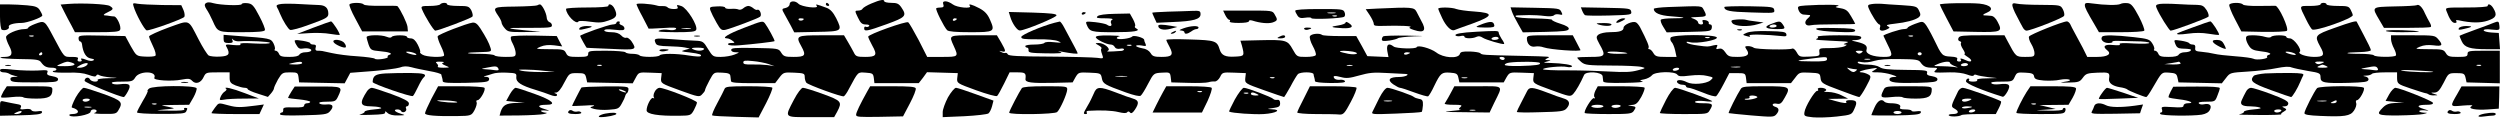 <?xml version="1.0" encoding="UTF-8"?> <svg xmlns="http://www.w3.org/2000/svg" width="6475" height="305" viewBox="0 0 6475 305" fill="none"><path d="M2256.94 8.996C2245.46 13.796 2235.55 19.796 2233.98 22.596C2232.94 25.396 2227.72 27.396 2222.5 27.396C2213.64 27.396 2213.64 28.196 2221.98 45.396C2228.76 59.796 2232.94 63.396 2242.33 63.396C2249.11 63.396 2252.76 64.996 2251.2 67.396C2249.11 69.796 2245.46 70.596 2242.85 69.396C2240.24 67.796 2238.16 69.796 2238.16 72.996C2238.16 82.596 2245.46 80.996 2296.59 62.596C2346.15 44.596 2349.28 40.996 2334.67 19.396C2327.89 9.396 2323.2 7.396 2308.59 7.396C2298.67 7.396 2290.33 5.396 2290.33 3.396C2290.33 -2.604 2279.89 -0.604 2256.94 8.996Z" fill="black"></path><path d="M533.193 8.197C529.019 11.397 529.541 15.797 534.758 23.797C538.932 29.797 546.236 43.397 550.931 54.197C563.974 83.797 563.453 83.397 627.102 83.397C667.795 83.397 684.49 81.797 686.055 78.197C687.621 75.797 680.838 58.997 671.448 41.397C656.84 13.397 652.666 9.397 640.145 8.197C632.319 7.397 626.058 8.597 626.058 10.597C626.058 15.397 570.757 13.397 552.497 8.197C543.106 5.397 536.845 5.397 533.193 8.197Z" fill="black"></path><path d="M2045.12 10.997C2045.12 14.997 2040.43 19.397 2034.69 20.597C2024.78 22.597 2024.25 23.397 2031.56 36.197C2035.73 43.397 2043.04 56.997 2048.25 66.597L2057.12 83.797L2115.03 82.597C2181.81 81.397 2182.33 80.997 2165.64 46.997C2157.81 31.797 2150.51 23.797 2140.6 20.197C2113.47 10.197 2110.86 9.797 2115.55 15.397C2121.81 23.397 2075.9 17.797 2068.08 9.797C2059.73 0.997 2045.12 1.797 2045.12 10.997ZM2081.64 48.997C2081.64 53.397 2071.73 54.997 2068.6 51.397C2067.03 49.397 2069.12 47.397 2073.29 47.397C2077.99 47.397 2081.64 48.197 2081.64 48.997Z" fill="black"></path><path d="M2443.19 11.397C2445.28 16.997 2443.19 19.397 2436.93 19.397C2431.71 19.397 2426.5 20.197 2424.93 21.397C2421.8 23.797 2445.28 70.597 2453.1 78.197C2456.75 81.797 2475.54 83.397 2513.1 83.397C2575.71 83.397 2577.79 82.197 2564.23 51.397C2557.97 36.597 2550.14 28.597 2536.58 21.397C2516.75 10.997 2506.32 8.597 2512.06 15.397C2518.32 23.397 2478.67 19.797 2467.71 11.397C2461.97 6.997 2453.62 3.397 2448.93 3.397C2443.19 3.397 2441.1 5.797 2443.19 11.397ZM2478.14 48.997C2478.14 50.197 2476.06 52.197 2472.93 53.397C2470.32 54.597 2467.71 53.797 2467.71 51.797C2467.71 49.397 2470.32 47.397 2472.93 47.397C2476.06 47.397 2478.14 48.197 2478.14 48.997Z" fill="black"></path><path d="M176.341 10.197L157.037 11.797L166.428 30.597C171.645 40.997 179.993 56.997 185.21 66.197L194.079 83.397H250.946C296.335 83.397 308.856 82.197 310.943 77.397C315.117 69.797 303.117 43.397 295.813 42.597C292.161 42.597 287.466 41.797 284.335 41.397C281.727 40.597 275.466 40.197 271.293 39.797C266.597 39.397 268.684 36.597 278.075 32.197C294.248 24.597 295.291 22.197 284.335 15.397C276.51 10.597 213.904 7.397 176.341 10.197Z" fill="black"></path><path d="M345.897 16.198C351.636 36.198 374.069 76.998 379.808 78.598C387.112 80.198 472.152 49.798 477.369 43.798C478.934 41.398 478.412 33.398 475.282 26.198L469.543 13.398L420.502 12.998C393.373 12.598 364.679 10.998 356.853 9.798C344.332 7.398 343.288 7.798 345.897 16.198Z" fill="black"></path><path d="M728.835 10.196C717.357 11.796 714.749 13.396 717.357 18.596C719.444 22.196 723.096 29.796 725.183 35.396C733.009 54.196 746.051 74.996 751.269 77.396C754.399 78.996 777.876 72.596 803.44 62.996C844.656 48.196 850.394 44.996 850.394 35.796C850.394 20.596 842.569 13.396 825.874 12.996C818.048 12.596 796.136 11.796 777.354 10.596C758.573 9.396 736.661 9.396 728.835 10.196Z" fill="black"></path><path d="M905.175 11.397C903.61 13.397 910.392 30.197 920.305 48.197L938.043 81.397H1056.47L1055.43 69.397C1054.39 60.197 1037.69 24.997 1029.34 15.797C1028.82 14.997 1009.52 14.597 986.563 14.997C962.042 15.397 943.782 14.197 941.695 11.397C937.521 6.197 909.349 6.197 905.175 11.397Z" fill="black"></path><path d="M1139.95 11.397C1138.38 13.397 1126.38 15.397 1113.34 15.397C1091.43 15.397 1089.86 16.197 1092.99 24.197C1100.3 42.197 1123.25 79.397 1127.43 79.397C1135.25 79.397 1220.29 47.397 1223.42 42.997C1225.51 40.997 1223.94 33.797 1220.81 26.997C1214.55 16.197 1212.47 15.397 1186.38 15.397C1170.73 15.397 1158.21 13.397 1158.21 11.397C1158.21 8.997 1155.08 7.397 1150.9 7.397C1146.73 7.397 1141.51 8.997 1139.95 11.397Z" fill="black"></path><path d="M1648.62 10.997C1648.62 12.997 1655.4 27.797 1664.27 43.797C1672.62 60.197 1679.92 73.797 1679.92 74.197C1679.92 74.597 1696.62 73.797 1717.48 72.597C1745.66 70.597 1753.48 71.397 1750.87 74.997C1748.27 78.197 1740.96 78.997 1731.57 77.397C1723.74 75.797 1712.79 76.597 1707.57 78.997C1700.79 82.197 1711.22 82.997 1749.31 83.397C1790 83.397 1800.96 82.197 1803.05 77.397C1808.26 66.997 1779.57 20.997 1764.96 15.797C1753.48 11.797 1751.92 12.197 1754.53 17.397C1757.13 21.797 1754.53 23.397 1745.14 23.397C1738.35 23.397 1731.05 21.397 1729.48 19.397C1727.4 16.997 1722.18 15.397 1717.48 15.797C1712.27 16.197 1704.96 15.797 1700.79 14.197C1685.14 9.797 1648.62 7.397 1648.62 10.997ZM1788.44 74.197C1783.22 74.997 1773.83 74.997 1767.57 74.197C1760.79 73.397 1764.96 72.597 1776.44 72.597C1787.92 72.197 1793.13 72.997 1788.44 74.197Z" fill="black"></path><path d="M2139.03 11.397C2139.03 13.397 2141.64 15.397 2144.77 15.397C2147.38 15.397 2148.42 13.397 2146.86 11.397C2145.29 8.997 2142.68 7.397 2141.12 7.397C2140.07 7.397 2139.03 8.997 2139.03 11.397Z" fill="black"></path><path d="M4847.77 10.597C4838.38 11.797 4836.82 13.797 4839.42 20.197C4846.73 37.797 4862.9 63.397 4867.6 63.397C4869.68 63.397 4870.73 66.997 4869.16 71.397C4866.03 80.197 4875.42 82.197 4888.47 75.397C4895.25 71.797 4895.25 70.997 4888.99 67.797C4883.77 64.997 4888.99 63.397 4907.25 61.397C4936.98 58.197 4959.42 52.197 4969.33 44.997C4974.55 40.597 4975.07 36.997 4970.37 27.797C4965.16 16.597 4963.07 15.797 4925.51 13.397C4903.6 12.197 4880.12 10.597 4872.81 9.797C4865.51 9.397 4854.55 9.397 4847.77 10.597Z" fill="black"></path><path d="M5024.11 11.796C5024.11 12.996 5031.94 28.996 5041.85 47.796L5059.59 81.396L5117.5 82.596C5183.76 83.796 5187.41 82.196 5173.84 56.596C5169.15 46.996 5162.37 40.996 5156.63 40.996C5150.89 40.596 5143.06 39.796 5138.89 39.796C5134.19 39.396 5136.8 36.596 5145.67 32.996C5166.02 24.596 5157.15 12.596 5126.89 9.396C5101.33 6.996 5024.11 8.196 5024.11 11.796Z" fill="black"></path><path d="M5211.93 13.397C5211.93 16.997 5216.62 29.397 5222.89 40.597C5228.62 52.197 5235.93 65.397 5238.54 70.197C5241.15 75.397 5245.32 79.397 5248.45 79.397C5259.41 79.397 5343.4 46.597 5346.01 40.997C5347.57 37.797 5346.01 30.197 5342.88 24.197C5336.62 12.997 5336.62 12.997 5285.49 12.597C5257.32 12.597 5229.15 10.997 5222.89 9.397C5214.54 7.397 5211.93 8.597 5211.93 13.397Z" fill="black"></path><path d="M5399.75 13.397C5399.75 19.797 5404.44 28.997 5426.35 66.197L5436.27 83.397H5493.13C5525.48 83.397 5552.09 81.797 5553.65 79.397C5555.22 77.397 5548.96 60.597 5539.57 42.597C5525.48 16.197 5519.74 8.997 5510.35 8.197C5503.57 7.397 5495.74 8.197 5492.09 10.197C5485.31 14.197 5449.83 13.397 5419.57 8.997C5402.88 6.597 5399.75 7.397 5399.75 13.397Z" fill="black"></path><path d="M5593.83 10.197C5584.43 11.797 5582.35 13.797 5585.48 20.597C5592.26 37.797 5618.35 79.397 5622 79.397C5629.3 79.397 5710.69 49.397 5719.56 43.397C5721.65 41.797 5720.08 34.197 5715.38 26.597C5708.08 15.397 5703.91 12.997 5690.34 12.597C5680.95 12.597 5658.52 11.797 5639.74 10.597C5620.95 9.397 5600.61 9.397 5593.83 10.197Z" fill="black"></path><path d="M5773.82 12.198C5772.77 14.998 5779.03 31.798 5788.42 49.398L5805.12 81.398L5861.46 82.598C5893.81 82.998 5920.42 81.798 5923.03 79.798C5929.29 74.998 5902.16 15.398 5893.29 14.998C5890.16 14.998 5870.85 14.998 5849.99 15.398C5828.6 15.798 5811.38 14.198 5809.29 11.798C5804.6 5.798 5776.95 6.198 5773.82 12.198Z" fill="black"></path><path d="M6010.15 11.397C6010.15 13.397 5998.15 15.397 5983.54 15.397C5953.28 15.397 5954.33 12.997 5973.11 50.997C5978.85 62.997 5986.15 74.597 5988.24 76.197C5996.07 82.197 6093.63 47.797 6093.63 39.397C6093.63 37.397 6091.54 31.397 6088.41 25.797C6083.71 16.197 6080.58 15.397 6054.5 15.397C6038.85 15.397 6025.8 13.397 6025.8 11.397C6025.8 8.997 6022.15 7.397 6017.98 7.397C6013.8 7.397 6010.15 8.997 6010.15 11.397Z" fill="black"></path><path d="M0 42.997C0 60.597 2.087 75.797 4.695 76.997C12.521 80.597 25.564 75.397 22.955 69.397C20.347 64.197 35.477 59.397 56.345 59.397C69.91 59.397 109.56 44.997 109.56 40.197C109.56 38.197 106.951 32.197 103.299 26.597C98.082 18.197 92.344 15.797 70.431 13.797C56.345 12.597 34.433 11.397 22.434 11.397H0V42.997Z" fill="black"></path><path d="M1391.41 13.797C1389.85 14.997 1364.28 16.597 1334.55 16.997C1275.59 17.797 1275.07 18.197 1291.24 42.197C1295.42 48.197 1299.07 55.797 1299.07 58.597C1299.07 61.397 1302.72 68.197 1307.42 73.397C1315.24 82.597 1318.89 83.397 1358.54 82.997L1400.8 82.197L1364.28 78.997C1309.5 73.797 1307.42 71.797 1356.46 72.197C1426.37 72.197 1429.5 71.797 1429.5 65.397C1429.5 61.797 1426.37 58.197 1423.24 57.397C1419.59 56.197 1415.93 50.597 1415.93 44.997C1414.89 32.997 1403.93 11.397 1398.2 11.397C1396.63 11.397 1393.5 12.597 1391.41 13.797Z" fill="black"></path><path d="M1575.58 15.396C1575.58 17.796 1553.67 19.396 1520.8 19.396C1490.54 19.396 1466.02 20.996 1466.02 22.996C1466.02 38.196 1493.15 65.796 1498.36 55.396C1499.41 53.796 1512.45 53.796 1528.1 56.196C1551.58 59.396 1559.93 58.996 1576.62 52.996C1597.49 45.796 1600.1 39.796 1591.23 21.796C1586.53 11.796 1575.58 7.396 1575.58 15.396Z" fill="black"></path><path d="M4676.65 14.196C4655.78 15.796 4654.74 16.196 4658.39 26.596C4661 33.396 4666.22 37.796 4672.48 37.796C4677.69 38.196 4684.48 38.596 4687.08 38.996C4689.69 39.396 4687.61 42.996 4682.39 47.396C4670.39 57.396 4675.61 68.996 4690.21 65.396C4696.48 63.796 4724.65 62.996 4752.82 62.996C4781.52 62.996 4804.99 62.596 4804.99 61.796C4804.99 60.996 4800.3 52.196 4794.56 42.596C4786.21 27.796 4780.99 23.796 4767.43 21.396C4752.3 18.996 4751.26 18.196 4760.65 15.396C4771.6 11.796 4719.95 11.396 4676.65 14.196Z" fill="black"></path><path d="M6259.53 13.396C6257.97 14.596 6232.4 16.196 6202.67 16.596C6141.1 18.196 6142.15 16.996 6163.02 52.596L6174.49 72.196H6233.45C6265.79 72.196 6293.97 71.396 6295.53 69.796C6297.62 68.596 6296.05 63.396 6292.92 58.196C6289.79 53.396 6284.57 42.596 6280.4 34.196C6274.14 18.996 6264.75 9.796 6259.53 13.396Z" fill="black"></path><path d="M6443.17 15.397C6443.17 17.797 6421.26 19.397 6387.87 19.397C6333.61 19.397 6333.09 19.397 6336.22 28.197C6344.05 49.397 6350.83 59.397 6358.13 59.397C6362.31 59.397 6363.87 57.397 6361.79 54.997C6359.7 52.197 6361.79 51.397 6368.05 52.597C6400.92 59.797 6424.39 59.797 6443.7 53.397C6465.61 45.797 6468.22 38.997 6457.78 21.397C6452.04 11.397 6443.17 7.797 6443.17 15.397Z" fill="black"></path><path d="M1840.09 27.396C1842.17 32.996 1848.96 46.996 1855.74 58.596C1866.17 77.396 1869.3 79.396 1879.74 76.996C1894.87 73.396 1963.21 47.796 1968.43 43.396C1974.17 39.396 1967.91 22.596 1961.65 25.396C1959.56 26.596 1954.86 24.596 1951.21 21.396C1947.56 18.196 1941.82 15.396 1938.17 15.396C1934.52 15.396 1928.78 18.196 1925.13 21.396C1921.47 24.596 1916.26 26.196 1912.61 24.596C1909.48 22.996 1900.61 22.196 1892.78 22.996C1884.43 23.396 1878.17 22.196 1878.17 19.796C1878.17 17.396 1869.3 15.796 1857.3 16.596C1838.52 17.396 1836.96 18.196 1840.09 27.396Z" fill="black"></path><path d="M4321.36 18.197C4300.49 18.997 4283.28 20.997 4283.28 22.997C4283.28 33.397 4298.93 40.197 4327.62 42.197C4368.32 44.997 4370.92 47.397 4333.88 47.397C4317.71 47.397 4303.62 48.997 4301.54 50.997C4299.97 52.997 4302.58 61.397 4307.8 69.397L4316.67 83.797L4374.05 82.597C4429.36 81.397 4431.97 80.997 4433.53 72.197C4434.57 67.397 4433.01 63.397 4429.88 63.397C4426.75 63.397 4424.66 61.397 4425.7 58.597C4426.23 56.197 4422.05 52.997 4416.84 52.197C4409.53 50.997 4407.97 52.197 4410.05 56.997C4412.14 60.997 4410.57 63.397 4405.88 63.397C4401.71 63.397 4398.05 60.997 4398.05 58.197C4398.05 54.997 4392.84 50.997 4386.58 48.597C4376.66 45.397 4377.19 44.597 4394.92 44.197C4420.49 43.397 4421.53 42.197 4413.71 27.397C4406.4 14.197 4414.75 14.997 4321.36 18.197Z" fill="black"></path><path d="M4465.88 18.197C4466.4 27.797 4478.4 30.597 4535.27 32.197C4595.78 34.197 4596.83 34.197 4595.26 25.797C4593.7 17.797 4590.57 17.397 4530.05 16.197C4494.57 15.797 4465.88 16.597 4465.88 18.197Z" fill="black"></path><path d="M3567.48 22.196L3537.22 23.796L3547.66 39.396C3553.4 48.196 3558.09 58.196 3558.09 61.796C3558.09 66.996 3562.79 67.796 3585.74 66.996C3622.79 65.796 3661.39 67.396 3652.52 70.196C3647.83 71.796 3650.96 74.196 3662.44 77.796C3689.04 86.596 3695.3 78.596 3681.22 54.196C3677.57 46.996 3671.83 36.596 3668.7 30.196C3662.44 18.596 3656.7 18.196 3567.48 22.196Z" fill="black"></path><path d="M3725.04 22.596C3725.04 24.196 3729.74 35.396 3735.48 47.396C3744.87 67.396 3758.43 80.996 3766.26 78.196C3767.82 77.396 3788.69 69.796 3812.69 61.396C3868.51 40.996 3870.08 33.396 3818.43 29.796C3798.08 28.596 3777.21 25.396 3772 23.396C3760.52 18.596 3725.04 18.196 3725.04 22.596Z" fill="black"></path><path d="M3915.99 30.197C3918.08 36.197 3925.38 50.997 3932.16 62.597L3944.16 83.797L4002.59 82.597C4051.11 81.397 4061.55 80.197 4063.11 74.997C4064.16 70.997 4056.85 66.197 4041.2 61.397C4028.16 57.397 4018.77 52.597 4019.81 51.397C4020.85 49.797 4001.55 48.197 3977.03 47.797C3951.99 47.397 3929.55 45.797 3926.42 43.397C3923.82 41.397 3925.38 39.797 3931.64 39.797C3936.86 39.797 3950.42 39.397 3960.86 38.997C3971.29 38.997 3989.03 39.797 4000.51 41.397C4013.55 42.997 4022.42 42.197 4025.03 39.397C4027.11 36.997 4032.85 36.197 4038.59 37.397C4046.94 39.397 4047.98 38.597 4043.81 30.597C4039.64 21.797 4037.03 21.397 3975.99 20.197L3912.34 18.997L3915.99 30.197Z" fill="black"></path><path d="M4098.07 28.198C4100.16 33.398 4103.29 38.198 4105.37 39.398C4106.94 40.598 4135.11 40.998 4167.46 40.198C4224.32 38.598 4226.41 38.198 4224.85 30.198C4223.28 21.798 4220.15 21.398 4159.11 20.198L4094.42 18.998L4098.07 28.198Z" fill="black"></path><path d="M3354.62 27.796C3354.62 30.196 3357.23 35.396 3360.36 40.196C3364.54 46.596 3369.23 47.796 3381.23 45.796C3389.58 44.596 3396.36 44.996 3396.36 46.996C3396.36 50.996 3475.66 47.796 3481.4 43.396C3484.01 41.796 3484.53 36.596 3482.44 31.796C3479.31 23.796 3475.66 23.396 3416.71 23.396C3376.54 23.396 3354.62 24.996 3354.62 27.796ZM3457.92 34.196C3452.71 34.996 3444.36 34.996 3439.66 34.196C3434.45 32.996 3438.62 32.196 3448.53 32.196C3458.45 32.196 3462.62 32.996 3457.92 34.196ZM3462.62 41.796C3461.05 42.996 3456.36 43.396 3452.71 42.196C3448.53 40.996 3450.1 39.796 3455.84 39.796C3461.58 39.396 3464.71 40.596 3462.62 41.796Z" fill="black"></path><path d="M3024.9 30.197C3002.47 30.997 2984.21 32.197 2984.21 32.997C2984.21 33.797 2986.82 39.797 2989.95 46.597L2995.69 58.997L3037.95 56.997C3091.16 54.997 3109.42 49.797 3109.42 36.997C3109.42 28.197 3107.33 27.397 3087.51 28.197C3074.99 28.597 3046.81 29.797 3024.9 30.197Z" fill="black"></path><path d="M3173.59 39.397C3176.72 45.797 3181.42 51.397 3184.02 51.397C3186.11 51.397 3186.63 52.997 3185.07 55.397C3182.98 57.797 3191.85 59.397 3208.02 59.397C3224.2 59.397 3234.63 57.797 3234.63 54.997C3234.63 52.197 3238.28 51.797 3244.02 53.397C3263.85 59.797 3284.72 61.797 3296.19 58.197C3309.24 53.397 3309.76 51.397 3301.41 37.397C3295.67 27.397 3295.15 27.397 3231.5 27.397H3167.85L3173.59 39.397Z" fill="black"></path><path d="M2616.4 42.996C2621.62 60.996 2634.66 79.396 2641.44 78.996C2655.01 78.596 2736.39 44.996 2736.39 39.796C2736.39 35.796 2722.31 34.196 2674.83 32.596L2612.75 30.996L2616.4 42.996Z" fill="black"></path><path d="M2801.61 35.798C2801.61 37.798 2804.22 38.598 2806.83 37.398C2809.96 36.198 2812.04 34.198 2812.04 32.998C2812.04 32.198 2809.96 31.398 2806.83 31.398C2804.22 31.398 2801.61 33.398 2801.61 35.798Z" fill="black"></path><path d="M2842.82 41.797C2838.13 46.597 2841.26 47.397 2862.13 47.397C2877.26 47.397 2885.08 48.997 2880.91 50.597C2877.26 52.597 2875.69 56.997 2877.78 60.597C2881.43 67.797 2874.65 69.797 2866.82 63.797C2863.69 61.797 2850.13 58.997 2836.56 57.397C2811.52 54.997 2811 54.997 2814.65 64.197C2821.95 82.197 2826.13 83.397 2885.6 83.397C2937.25 83.397 2956.56 80.197 2942.47 73.397C2939.34 71.797 2938.3 69.397 2939.86 67.397C2941.43 65.797 2938.82 57.797 2934.64 49.797L2926.3 34.997L2887.69 35.797C2862.13 36.197 2846.47 38.597 2842.82 41.797Z" fill="black"></path><path d="M4189.37 53.396C4181.02 60.996 4189.37 60.996 4202.93 53.396C4211.28 48.596 4211.28 47.796 4204.5 47.396C4199.8 47.396 4193.02 50.196 4189.37 53.396Z" fill="black"></path><path d="M4498.22 50.597C4483.62 51.797 4482.05 52.998 4486.75 59.797C4493.01 68.597 4529.01 70.198 4553 62.597L4567.61 58.197L4546.74 55.398C4535.27 54.197 4523.79 52.197 4520.66 50.998C4518.05 50.197 4507.61 49.797 4498.22 50.597Z" fill="black"></path><path d="M90.257 62.197C80.866 65.797 73.04 70.197 73.04 72.197C73.04 73.797 68.345 75.397 62.606 75.397C45.389 75.397 15.652 88.197 15.652 96.197C15.652 100.197 19.303 110.597 23.999 119.397C34.433 138.997 30.781 147.397 12.521 147.397C4.696 147.397 -0.522 148.597 1.565 149.797C3.13 150.997 26.086 152.597 52.693 152.997C94.43 153.397 101.734 154.597 106.43 161.397C114.256 172.197 120.516 175.397 134.602 175.397C140.863 175.397 146.08 176.997 146.08 179.397C146.08 181.397 143.472 183.397 139.82 183.397C136.689 183.397 135.646 184.597 137.733 186.197C139.82 187.797 157.036 188.597 175.818 188.197C199.817 187.397 215.99 188.997 229.033 193.797C242.076 198.597 247.815 199.397 249.38 195.797C250.945 192.597 253.553 192.197 257.727 194.997C260.857 196.997 274.422 199.397 286.943 200.597C308.333 201.797 307.812 202.197 280.161 202.597C261.379 202.997 250.945 204.997 253.032 207.397C254.597 209.397 251.467 211.397 246.249 211.397C240.511 211.397 234.25 208.597 232.685 204.997C229.033 198.197 219.12 200.997 219.12 209.397C219.12 213.797 310.42 251.397 320.855 251.397C321.898 251.397 327.115 244.597 331.289 236.597C340.68 219.397 335.984 214.997 310.42 218.197C300.508 219.397 292.16 218.197 290.073 215.797C287.465 212.597 295.291 211.397 315.116 211.397C341.201 211.397 344.332 210.597 350.592 200.197C361.548 182.597 407.981 183.797 399.634 201.797C396.503 208.197 445.023 211.397 470.587 206.197C487.803 202.997 491.977 203.397 497.716 209.397C507.107 219.397 520.671 214.597 527.454 199.397C533.192 187.797 534.236 187.397 563.974 187.397H594.755V201.397C594.755 212.597 597.363 216.197 610.406 221.397C618.754 224.597 629.188 227.397 633.883 227.397C638.057 227.397 641.709 228.997 641.709 230.997C641.709 232.597 653.187 238.197 667.795 242.597L693.881 250.997L701.706 242.197C705.88 237.397 709.532 231.397 709.532 228.997C709.532 226.597 714.227 216.197 719.966 205.797C730.401 188.597 731.966 187.397 751.269 187.397C770.051 187.397 771.616 188.197 773.181 200.197L774.746 213.397L892.654 215.797L907.262 188.597L964.129 184.197C995.432 181.797 1027.26 177.397 1035.08 174.997C1045.52 170.997 1053.34 170.997 1065.86 174.197C1075.25 176.997 1096.12 180.997 1112.82 184.197C1128.99 186.997 1143.08 190.997 1143.08 193.397C1143.6 195.397 1144.12 198.997 1145.16 201.397C1145.69 203.397 1146.73 207.797 1146.73 210.597C1147.77 214.597 1161.86 215.397 1206.2 214.597C1257.33 213.397 1265.16 212.597 1266.72 206.197C1267.77 201.797 1265.16 199.397 1258.9 198.997C1252.12 198.997 1251.59 198.197 1257.33 196.597C1261.51 195.797 1269.85 192.997 1276.11 190.997C1281.85 188.597 1298.03 187.397 1312.63 188.197C1337.15 189.397 1338.2 189.797 1337.15 200.197C1336.11 212.597 1349.15 221.397 1387.76 232.997C1400.8 236.997 1417.5 242.597 1425.32 245.797C1433.15 248.997 1440.45 249.797 1442.02 247.797C1444.11 245.797 1442.02 242.997 1438.89 242.197C1434.19 240.597 1434.72 239.797 1440.45 239.797C1445.67 239.397 1453.5 230.197 1461.32 214.197C1474.37 189.797 1474.37 189.397 1494.71 189.397C1513.49 189.397 1515.58 190.597 1518.19 201.397L1520.8 213.397L1638.71 215.797L1646.53 201.397C1654.36 186.997 1654.36 186.997 1684.09 188.197L1713.83 189.397L1712.27 202.597C1711.22 215.797 1711.75 216.197 1761.31 234.197C1808.78 251.397 1811.39 251.797 1818.18 244.597C1822.35 240.597 1826 235.797 1826 233.397C1826 231.397 1831.22 219.797 1837.48 208.197C1848.96 186.997 1848.96 186.997 1870.35 188.197C1887.04 188.997 1891.22 190.997 1891.74 197.397C1892.26 201.797 1892.78 207.797 1893.3 210.197C1893.82 214.197 1908.95 215.397 1950.69 215.397H2007.56L2018.51 200.997C2028.95 187.397 2030.51 186.997 2056.6 188.197C2082.16 189.397 2084.25 190.197 2084.25 199.397C2084.25 204.997 2086.34 211.397 2088.42 214.197C2093.64 220.197 2180.77 251.797 2185.46 249.397C2187.55 248.597 2193.81 240.197 2198.51 230.597C2223.55 184.197 2220.94 186.997 2242.33 188.197C2260.07 189.397 2261.63 190.597 2263.2 202.197L2264.76 215.397H2379.54L2390.5 201.397L2400.93 186.997L2480.75 189.397L2479.19 202.597C2478.14 215.397 2478.67 215.797 2528.23 233.797C2555.88 243.797 2580.4 250.597 2582.49 248.597C2584.57 246.997 2592.92 232.197 2600.75 216.197L2614.83 187.397H2635.18C2655.53 187.397 2657.61 189.397 2656.05 204.197C2654.48 213.797 2670.14 215.797 2728.57 214.597L2778.13 213.397L2785.43 200.197C2793.26 187.397 2793.78 186.997 2821.95 188.197C2850.65 189.397 2851.17 189.797 2853.78 202.597C2856.39 216.997 2860.56 219.397 2915.86 239.397C2937.25 246.997 2951.34 250.197 2954.47 247.797C2957.6 245.397 2965.95 231.797 2973.77 216.597C2987.86 189.797 2988.38 189.397 3009.25 188.197C3029.6 186.997 3030.64 187.397 3032.21 200.197L3033.77 213.397L3077.59 214.597C3101.59 215.397 3125.07 214.597 3129.77 212.997C3134.46 211.397 3141.77 210.597 3145.94 210.997C3150.63 211.397 3156.37 206.197 3160.03 199.397C3165.76 187.397 3166.81 186.997 3196.55 188.197L3226.8 189.397L3225.24 202.597C3224.2 215.797 3224.72 216.197 3274.28 233.797C3301.41 243.397 3324.89 251.397 3325.93 251.397C3326.45 251.397 3333.76 239.397 3342.1 224.597C3349.93 209.397 3358.8 194.997 3361.41 192.197C3367.67 185.797 3401.58 185.797 3402.1 192.197C3402.62 194.997 3403.14 198.997 3404.19 201.397C3404.71 203.397 3405.75 207.397 3405.75 210.197C3406.27 212.997 3420.36 214.597 3446.45 214.997C3475.66 214.997 3485.05 213.797 3483.49 210.197C3482.45 207.797 3476.71 205.797 3470.45 206.597C3464.71 207.397 3458.45 205.797 3456.36 203.397C3450.62 196.197 3455.84 194.997 3473.58 199.797C3486.62 203.397 3495.49 202.597 3520.53 195.397C3546.09 188.197 3558.62 186.997 3589.92 188.997C3611.31 190.197 3632.7 190.997 3637.92 191.397C3654.61 191.397 3641.57 199.397 3623.83 199.397C3598.27 199.397 3592.01 206.597 3608.18 218.197C3615.48 222.997 3623.31 227.397 3625.92 227.397C3628.53 227.397 3645.22 232.597 3662.96 239.397C3680.7 245.797 3696.87 250.597 3698.96 249.397C3701.04 248.197 3708.35 236.197 3714.61 222.597C3730.78 189.397 3733.91 186.597 3755.82 188.197C3772 189.397 3775.13 190.997 3777.21 201.397L3779.82 213.397H3894.6L3901.9 200.197C3909.73 187.397 3910.25 186.997 3941.03 188.197L3972.86 189.397L3971.29 202.597C3970.25 215.397 3970.77 216.197 4018.25 233.397C4065.72 250.597 4066.77 250.997 4074.59 243.397C4081.37 236.197 4093.89 214.597 4102.76 194.197C4107.46 183.397 4149.72 186.197 4150.76 197.397C4151.28 201.797 4151.8 207.797 4152.33 210.597C4152.85 214.197 4166.41 215.397 4208.15 214.597C4238.93 214.197 4259.28 212.597 4254.06 210.997C4245.19 208.597 4246.24 207.797 4258.76 205.397C4266.58 203.797 4275.45 198.997 4278.58 194.997C4285.36 185.397 4337.54 183.797 4344.32 193.397C4347.97 198.197 4354.23 198.597 4376.66 195.797C4393.88 193.797 4411.1 193.797 4421.53 196.597C4438.23 200.197 4438.75 200.597 4429.88 208.197C4418.4 217.397 4383.45 220.197 4369.36 212.997C4355.27 205.397 4340.14 205.797 4343.8 213.397C4345.88 216.597 4351.62 219.397 4356.84 219.397C4362.06 219.397 4366.75 220.997 4366.75 223.397C4366.75 225.397 4369.88 227.397 4373.53 227.397C4377.19 227.397 4393.88 232.997 4410.58 239.797C4427.79 246.997 4442.4 250.997 4445.01 248.997C4447.62 246.997 4456.49 232.597 4464.31 217.397L4478.92 189.397H4499.79C4519.61 189.397 4520.66 190.197 4522.22 202.597L4523.79 215.397H4638.56L4649.52 201.397C4659.96 187.397 4661 186.997 4687.08 188.197C4713.17 189.397 4713.69 189.797 4715.26 202.597C4716.82 214.997 4719.95 216.997 4764.3 233.397C4790.38 243.397 4813.34 251.397 4815.43 251.397C4816.99 251.397 4825.34 239.397 4833.16 224.597C4846.73 199.397 4847.25 197.397 4838.38 192.597C4833.16 189.797 4825.34 187.397 4821.17 187.397C4808.12 186.997 4824.82 180.997 4846.73 177.797C4863.95 174.997 4864.47 175.397 4855.08 181.397C4845.16 186.997 4845.69 187.397 4863.42 187.397C4873.86 187.397 4890.03 190.197 4899.42 193.397C4914.03 198.197 4915.07 198.997 4905.68 199.397C4898.38 199.397 4893.68 201.797 4893.68 205.397C4893.68 213.797 4910.38 215.797 4966.72 214.597C5007.94 213.397 5016.29 212.197 5017.85 206.597C5018.89 202.197 5014.72 199.397 5004.29 197.397C4992.81 195.797 4989.16 192.997 4991.24 188.197C4992.81 182.197 4987.07 181.397 4935.42 180.997C4890.03 180.597 4875.42 178.997 4868.12 173.797C4862.9 170.197 4849.86 167.397 4837.34 167.397C4825.86 167.397 4814.38 165.397 4812.3 162.997C4809.69 159.397 4812.82 158.997 4822.21 160.997C4830.56 162.597 4843.6 160.997 4854.03 157.797C4866.03 154.197 4887.94 152.197 4920.29 152.997C4962.03 153.397 4969.33 154.597 4974.03 161.397C4981.85 172.597 4988.11 175.397 5005.33 175.397C5017.85 175.397 5019.42 176.197 5013.68 181.397C5005.85 188.597 5007.42 188.597 5050.2 187.397C5067.94 186.997 5085.15 189.397 5094.54 192.997C5103.93 196.597 5110.72 197.797 5111.76 195.397C5112.8 192.997 5116.46 192.597 5119.59 194.197C5123.24 195.797 5136.28 198.197 5149.32 199.797L5172.8 202.197L5145.15 202.997C5127.93 202.997 5118.54 204.997 5120.63 207.397C5122.72 209.797 5118.02 211.397 5110.19 211.397C5102.37 211.397 5097.67 209.797 5099.76 207.397C5101.33 204.997 5100.28 203.397 5097.67 203.397C5094.54 203.397 5091.94 206.597 5091.94 210.597C5091.94 216.597 5132.63 233.797 5186.89 250.597C5189.5 251.397 5194.71 245.397 5199.41 236.997C5208.8 219.397 5204.1 214.997 5178.02 218.197C5168.11 219.397 5159.76 218.197 5157.67 215.797C5155.06 212.597 5162.89 211.397 5183.24 211.397C5210.89 211.397 5212.97 210.997 5218.19 198.997C5223.41 187.797 5224.97 186.997 5245.32 188.197C5262.54 188.997 5267.23 190.997 5268.27 197.797C5269.32 204.597 5274.53 206.997 5293.84 208.597C5306.88 209.397 5325.14 208.997 5335.05 206.597C5344.97 204.597 5355.92 204.597 5359.57 206.197C5363.75 208.197 5359.57 210.197 5347.58 211.797C5332.97 214.197 5335.05 214.597 5357.49 213.797C5383.05 213.397 5386.7 212.197 5394.53 201.397C5402.36 190.597 5406.01 189.397 5432.61 188.197C5463.4 186.997 5464.96 187.797 5462.35 204.597C5461.31 214.997 5471.22 222.597 5490 225.797C5499.39 226.997 5507.74 229.797 5509.31 231.397C5511.92 234.597 5553.65 251.397 5558.87 251.397C5560.43 251.397 5567.74 240.997 5575.04 228.197C5600.09 185.397 5598 186.997 5618.35 188.197C5634.52 189.397 5637.65 190.997 5639.74 201.397L5642.34 213.397L5754.51 215.797L5765.47 201.797C5775.9 188.197 5776.42 188.197 5821.29 185.397C5846.33 183.797 5879.72 180.197 5895.9 176.597C5916.24 172.597 5928.77 171.797 5935.03 174.597C5940.76 176.597 5959.55 180.597 5977.81 183.797C6008.07 188.597 6010.15 189.797 6010.15 200.197C6010.15 214.197 6019.02 216.197 6083.19 214.597C6124.41 213.397 6132.76 212.197 6134.32 206.597C6135.36 202.997 6131.71 199.397 6126.5 198.197C6118.67 196.597 6119.19 196.197 6128.58 195.797C6134.84 195.797 6141.62 193.397 6143.19 191.397C6144.76 188.997 6160.41 187.397 6177.62 187.397H6208.4V202.197C6208.93 216.997 6209.45 217.797 6243.88 229.397C6263.18 235.797 6280.4 241.397 6282.49 241.397C6284.05 241.397 6287.71 242.597 6289.79 244.197C6291.88 246.197 6298.66 247.397 6304.4 246.997C6315.36 246.997 6315.36 246.597 6304.92 243.397C6294.49 240.197 6294.49 239.797 6305.44 239.797C6313.79 239.397 6319.01 233.797 6328.92 214.597C6341.44 189.397 6341.44 189.397 6362.31 189.397C6381.09 189.397 6383.18 190.597 6385.79 201.397L6388.4 213.397L6474.48 215.797V131.397H6432.74C6394.66 131.397 6391 132.197 6391 139.397C6391 146.197 6387.35 147.397 6365.96 147.397C6344.05 147.397 6339.88 146.197 6334.66 137.397C6328.92 128.197 6325.79 127.397 6290.84 127.397C6253.79 126.997 6253.27 126.997 6267.36 120.997C6277.79 116.597 6288.75 115.797 6302.83 117.397C6325.79 120.597 6328.4 116.997 6314.83 101.397C6306.49 91.797 6304.4 91.397 6249.62 91.397H6192.75V101.397C6192.75 106.997 6196.4 118.197 6200.58 125.797C6204.75 133.797 6206.84 141.797 6205.27 143.797C6201.62 148.597 6152.58 148.197 6148.41 143.397C6146.84 140.997 6129.63 139.397 6110.84 139.397C6069.11 139.397 6069.11 135.797 6110.84 134.997C6129.1 134.597 6140.58 132.197 6140.58 129.797C6140.58 126.997 6132.23 109.797 6122.32 91.397C6112.41 72.997 6104.06 56.997 6104.06 56.597C6104.06 52.997 6088.93 56.997 6046.67 72.197C5995.02 90.597 5993.98 92.197 6009.11 120.197C6022.15 142.997 6019.02 147.397 5992.94 147.397C5971.55 146.997 5949.63 138.997 5956.42 134.197C5962.68 128.997 5941.29 99.397 5930.85 99.397C5925.63 99.397 5921.46 97.397 5921.46 95.397C5921.46 90.197 5886.51 90.197 5882.33 95.397C5880.25 97.797 5874.51 97.797 5866.16 95.397C5858.86 92.997 5844.77 91.397 5834.86 91.397C5820.25 91.397 5817.12 92.997 5817.12 99.397C5817.12 104.197 5820.77 112.997 5824.94 118.997C5830.68 127.797 5836.94 130.597 5853.64 132.597C5876.59 134.997 5886.51 139.397 5875.55 142.197C5872.42 143.397 5870.33 145.397 5871.9 147.397C5876.07 152.197 5843.73 156.597 5836.42 152.197C5832.77 150.197 5811.9 147.397 5789.99 145.797C5767.56 144.197 5743.03 141.397 5735.21 139.397C5727.38 137.397 5712.25 134.997 5702.34 134.197C5687.21 132.997 5684.6 131.397 5685.65 124.197C5686.69 118.597 5684.6 115.397 5679.39 115.397C5675.21 115.397 5671.04 113.797 5669.99 111.797C5668.95 109.797 5659.56 106.997 5649.13 105.397C5629.82 102.597 5629.82 102.597 5634 113.797C5637.13 122.197 5641.3 125.397 5650.69 125.797C5673.65 126.597 5676.78 127.397 5673.65 131.397C5672.08 133.397 5664.78 135.397 5658 135.397C5651.74 135.397 5644.95 138.197 5642.87 141.397C5640.78 145.397 5632.43 147.397 5616.78 147.397C5598 147.397 5592.78 145.797 5590.17 139.397C5588.61 134.997 5584.43 131.397 5581.83 131.397C5578.69 131.397 5577.65 129.797 5579.22 127.797C5580.78 125.797 5578.69 118.997 5574.52 112.597C5567.74 101.797 5563.04 100.197 5526.52 96.197C5478 90.597 5448.27 90.197 5444.61 94.997C5438.88 102.197 5447.74 111.397 5460.79 111.397C5467.57 111.397 5472.27 110.197 5471.22 108.197C5469.66 106.597 5475.4 105.797 5483.74 105.797C5492.09 106.197 5514 106.597 5532.78 106.997C5551.57 106.997 5566.7 108.997 5566.7 110.997C5566.7 113.397 5550 113.797 5526.52 112.597C5499.39 110.997 5487.92 111.397 5490 114.197C5492.61 117.397 5486.87 117.797 5472.79 116.597C5450.87 114.197 5444.61 120.197 5457.66 130.197C5470.18 139.797 5458.7 147.397 5431.57 147.397H5406.01L5394.53 124.197C5387.75 111.797 5378.36 94.197 5373.66 85.397C5368.97 76.597 5363.23 66.197 5361.66 62.197C5359.57 58.597 5355.92 55.397 5353.31 55.397C5342.36 55.397 5257.84 89.397 5255.23 94.597C5253.67 97.797 5256.28 106.197 5260.97 113.797C5265.67 121.397 5269.32 132.197 5269.32 137.397C5269.32 146.597 5267.23 147.397 5245.84 147.397C5220.8 147.397 5221.32 147.397 5199.41 106.197L5191.58 91.397H5133.67C5084.11 91.397 5075.24 92.197 5072.63 98.197C5070.54 101.797 5072.11 105.797 5075.24 106.597C5078.89 107.397 5080.46 109.797 5078.89 111.797C5077.33 113.397 5079.41 120.597 5084.11 127.397C5088.28 133.797 5090.37 139.397 5088.28 139.397C5085.67 139.797 5089.85 143.397 5096.63 147.797C5110.72 156.597 5107.06 163.397 5091.94 156.197C5079.41 150.197 5074.72 150.197 5078.89 155.397C5080.46 157.797 5078.37 159.397 5074.2 159.397C5069.5 159.397 5067.41 156.997 5068.98 153.797C5071.07 149.397 5066.89 147.397 5052.28 146.597C5030.37 145.397 5029.33 144.597 5008.46 100.997C4999.59 82.997 4989.68 65.397 4986.03 61.797C4979.77 54.997 4978.2 54.997 4959.94 61.797C4949.51 65.797 4940.64 70.197 4940.64 72.197C4940.64 73.797 4935.94 75.397 4930.2 75.397C4921.33 75.397 4878.03 89.397 4878.03 92.597C4878.03 92.997 4882.73 102.997 4888.47 114.597C4903.6 144.597 4902.55 147.397 4879.08 147.397C4850.9 147.397 4831.08 139.397 4834.21 129.397C4837.34 118.597 4831.6 113.797 4810.21 108.597C4792.99 104.597 4792.47 104.197 4806.56 103.797C4815.43 103.397 4820.64 100.997 4820.64 97.397C4820.64 92.597 4810.73 91.397 4762.73 91.397C4729.34 91.397 4706.39 92.997 4707.95 94.997C4710.04 96.997 4707.95 99.797 4704.82 100.597C4701.17 101.797 4705.34 103.397 4713.69 103.797C4722.56 104.197 4734.04 104.997 4739.78 105.397C4745.52 105.797 4759.6 106.597 4771.08 106.997C4787.78 107.797 4789.86 108.597 4781.51 111.397C4774.21 113.797 4773.69 114.997 4778.91 115.397C4784.65 115.397 4784.12 116.597 4776.82 120.197C4771.08 122.597 4754.39 124.597 4738.73 124.597C4712.13 124.597 4711.08 124.997 4712.13 134.997C4713.69 144.997 4712.13 145.397 4687.08 146.597C4661.52 147.797 4659.96 146.997 4653.69 135.797C4650.04 128.997 4644.83 124.597 4642.22 125.797C4633.87 129.797 4548.31 128.197 4542.57 123.797C4539.44 121.397 4532.66 119.397 4527.44 119.397C4519.09 119.397 4518.57 120.597 4523.27 127.797C4533.18 141.397 4525.87 147.397 4500.31 147.397C4479.44 147.397 4475.79 146.197 4468.49 135.397C4462.75 126.997 4458.05 124.597 4451.79 126.197C4445.01 128.197 4443.97 126.997 4446.57 121.797C4449.7 116.197 4448.14 115.397 4438.23 117.397C4422.58 121.397 4424.14 121.397 4397.01 117.797C4383.45 116.197 4370.93 112.997 4368.84 110.597C4366.75 107.797 4369.36 107.397 4377.19 109.397C4394.92 113.797 4450.23 103.797 4446.57 96.997C4442.4 88.597 4331.28 88.997 4327.1 97.397C4325.01 100.597 4326.58 105.797 4329.19 108.597C4332.32 111.397 4336.49 121.397 4338.58 130.597L4342.23 147.397H4315.1C4291.62 147.397 4287.45 146.197 4282.23 137.397C4279.1 131.797 4274.41 127.397 4271.8 127.397C4269.19 127.397 4268.15 125.797 4269.71 123.797C4272.32 120.997 4265.54 104.997 4247.8 70.597C4244.67 64.997 4239.98 58.997 4236.84 57.797C4228.5 53.797 4205.02 64.197 4205.02 71.797C4205.02 80.197 4194.59 83.397 4168.5 83.397C4157.54 83.397 4145.02 86.197 4140.33 89.397C4133.54 94.997 4133.54 97.397 4142.41 113.797C4160.15 144.997 4158.07 147.397 4118.94 147.397C4100.16 147.397 4085.03 148.197 4085.03 149.397C4085.03 150.597 4089.72 155.797 4095.46 160.597C4105.37 168.597 4111.63 169.397 4172.67 169.797C4209.19 169.797 4244.67 171.397 4251.45 173.397C4263.45 176.197 4262.93 176.597 4241.54 182.197C4223.8 186.997 4207.63 187.397 4171.11 185.397C4145.54 183.797 4095.46 182.197 4060.5 182.197C4025.03 182.597 3996.33 180.997 3996.33 179.397C3996.33 174.997 4045.38 170.197 4058.42 173.397C4063.64 174.597 4069.9 174.197 4071.46 172.197C4074.59 168.197 4047.46 163.797 4014.59 162.997C3996.33 162.597 3995.29 162.197 4006.77 159.397C4017.72 156.597 4018.25 156.197 4009.38 155.797C4000.51 155.397 4000.51 154.597 4006.77 151.397C4016.68 146.197 4020.85 146.597 3936.34 144.597C3839.82 142.597 3837.73 142.197 3834.08 137.797C3831.99 135.797 3819.99 133.797 3806.95 133.397C3787.65 132.997 3782.43 134.197 3780.87 140.197C3776.17 152.597 3738.09 150.197 3719.83 135.797C3705.22 124.997 3671.83 115.797 3669.22 122.197C3666.61 127.397 3616.53 125.797 3609.74 120.597C3596.7 110.597 3590.44 114.597 3593.05 131.797L3596.18 147.797L3541.4 145.397L3527.31 119.397L3512.7 93.397H3470.45C3447.49 93.397 3426.62 92.197 3424.53 90.597C3417.75 84.997 3395.84 87.397 3392.71 93.797C3391.15 97.397 3394.28 108.597 3400.01 118.997C3405.75 129.397 3409.41 139.797 3407.84 142.597C3406.8 145.397 3396.36 147.397 3382.28 147.397C3359.32 147.397 3358.8 146.997 3347.84 127.397C3334.8 103.797 3330.63 102.597 3261.76 104.197L3212.72 105.397L3216.37 117.397C3223.67 144.997 3223.15 145.397 3199.15 146.597C3173.59 148.197 3163.68 143.397 3158.98 128.197C3152.2 105.797 3147.5 104.197 3081.77 102.197C3048.38 100.997 3020.73 101.397 3020.73 103.397C3020.73 104.997 3024.38 112.997 3029.08 121.397C3040.03 142.197 3035.86 147.397 3008.73 147.397C2989.42 147.397 2984.73 145.797 2980.03 137.397C2975.86 130.997 2968.03 126.197 2958.12 124.997C2949.77 123.397 2942.47 120.597 2942.47 118.997C2942.47 116.997 2948.73 116.597 2956.56 117.797C2968.03 120.197 2969.6 119.397 2966.99 113.797C2964.9 109.797 2963.34 104.997 2963.34 102.997C2963.34 97.797 2936.21 90.197 2932.56 94.597C2927.86 99.797 2896.56 103.797 2892.91 99.397C2891.34 97.797 2894.47 94.997 2899.17 94.197C2904.39 92.997 2892.91 92.197 2873.6 91.797C2848.56 91.397 2838.13 92.997 2838.13 96.197C2838.13 101.797 2865.78 115.397 2877.26 115.397C2880.91 115.397 2885.6 118.197 2887.17 121.797C2889.26 125.797 2894.47 127.397 2900.73 126.197C2906.47 124.997 2911.17 125.797 2911.17 127.797C2911.17 129.797 2908.04 131.397 2904.91 131.797C2869.95 134.197 2863.69 134.197 2869.43 131.397C2878.3 126.997 2860.04 111.397 2845.95 111.397C2835.52 111.797 2835.52 111.797 2845.43 117.397C2851.17 120.597 2854.3 124.197 2852.74 125.797C2850.65 126.997 2851.69 133.397 2854.3 140.197C2858.47 152.197 2858.47 152.197 2841.78 149.797C2832.39 148.597 2777.09 146.997 2719.18 146.597C2636.22 146.197 2612.23 144.997 2610.14 140.597C2608.57 137.797 2605.96 136.197 2603.88 136.997C2601.79 138.197 2597.1 136.997 2592.92 134.597C2586.66 131.397 2586.66 130.997 2594.49 132.997C2605.96 135.797 2605.96 132.597 2592.92 109.797L2581.97 91.397H2522.49C2455.71 91.397 2457.28 90.597 2470.32 119.397C2482.84 146.997 2482.84 147.397 2440.06 147.397H2401.45L2379.54 104.197C2367.02 80.597 2355.02 59.797 2352.41 57.797C2347.72 53.797 2248.59 88.997 2248.59 94.997C2248.59 96.997 2253.29 107.397 2259.02 117.797C2273.11 142.597 2269.98 147.397 2240.76 147.397C2219.9 147.397 2216.24 146.197 2211.55 136.197C2208.42 130.197 2201.64 117.797 2195.9 108.197L2185.98 91.397H2128.6C2062.34 91.397 2060.25 92.597 2075.38 119.797C2088.42 143.397 2085.82 147.397 2055.56 147.397C2033.12 147.397 2029.47 146.197 2023.21 136.197C2016.43 125.397 2015.91 125.397 1954.86 124.197C1902.69 123.397 1893.82 124.197 1893.82 129.397C1893.82 132.997 1898.52 135.397 1905.82 135.397C1916.26 135.397 1916.26 135.797 1902.17 141.397C1894.35 144.597 1878.17 147.397 1866.69 147.397C1847.39 147.397 1845.83 146.597 1833.83 126.997C1822.35 107.797 1820.26 106.197 1801.48 105.397C1790.52 104.997 1762.35 103.397 1738.87 101.397C1694.53 98.197 1691.92 98.997 1698.7 112.997C1701.31 117.797 1709.66 119.397 1731.57 119.797C1747.74 120.197 1766.53 121.397 1773.83 122.997L1786.87 125.797L1773.83 129.397C1762.35 132.597 1763.4 133.397 1785.83 135.797C1811.91 138.997 1819.74 141.797 1814 145.797C1812.44 146.997 1798.87 146.197 1784.26 143.797C1750.87 138.197 1712.79 138.197 1708.62 143.397C1704.44 148.597 1660.62 148.597 1656.44 143.397C1654.88 141.397 1646.53 139.397 1638.18 139.397C1629.84 139.397 1621.49 137.797 1619.92 135.397C1618.36 133.397 1595.93 131.397 1569.84 131.397C1527.06 131.397 1523.41 131.797 1523.41 139.397C1523.41 146.197 1519.75 147.397 1497.32 147.397C1473.84 147.397 1470.19 146.197 1466.02 137.397C1461.32 128.197 1458.71 127.397 1423.24 127.397C1386.2 126.997 1385.67 126.997 1399.76 120.997C1410.19 116.597 1421.15 115.797 1435.24 117.397L1456.11 120.197L1448.8 106.597L1442.02 93.397L1385.15 92.197C1354.37 91.797 1326.72 92.597 1324.11 94.597C1321.5 96.597 1323.07 104.597 1327.76 112.597C1331.94 120.597 1335.59 131.797 1335.59 137.397C1335.59 146.597 1334.02 147.397 1310.03 147.397C1295.42 147.397 1282.37 145.797 1280.81 143.397C1279.24 141.397 1262.03 139.397 1243.25 139.397C1200.99 139.397 1201.51 135.797 1243.77 134.997C1272.98 134.197 1273.51 133.797 1270.38 123.797C1266.72 111.397 1258.38 95.797 1244.29 73.797C1236.46 61.797 1231.25 57.797 1223.94 58.597C1207.77 60.997 1136.29 88.597 1133.69 93.797C1132.64 96.197 1136.29 107.797 1142.03 119.397C1147.77 130.997 1151.42 142.197 1149.86 144.197C1145.69 149.397 1104.47 147.797 1094.56 141.797C1089.34 138.997 1086.73 135.797 1088.3 134.597C1089.34 133.397 1086.73 124.997 1082.04 115.797C1076.3 104.597 1070.56 99.397 1063.78 99.397C1058.56 99.397 1053.86 97.397 1053.86 95.397C1053.86 90.197 1018.91 90.197 1014.74 95.397C1012.65 98.197 1008.47 98.197 1001.69 95.397C987.606 89.397 949.521 90.197 949.521 96.197C949.521 98.997 952.129 107.797 954.738 115.797C959.955 129.397 961.52 130.597 983.954 132.597C1007.95 134.597 1019.43 138.997 1007.95 142.197C1004.82 143.397 1002.74 145.397 1004.3 147.397C1007.43 151.397 974.563 156.197 970.911 152.197C969.346 150.197 948.999 147.397 926.044 145.797C903.088 144.597 873.35 140.597 859.264 137.397C832.657 131.397 833.178 131.397 822.222 131.397C817.527 131.397 815.962 128.597 817.527 123.397C819.614 117.797 817.527 115.397 811.788 115.397C807.093 115.397 803.441 113.797 803.441 111.797C803.441 108.197 767.442 101.797 763.79 104.597C762.225 105.397 764.312 111.397 767.964 116.997C772.138 124.997 776.833 127.397 784.137 125.797C796.658 123.397 809.701 126.997 805.527 131.797C803.962 133.797 797.18 135.397 790.398 135.397C784.137 135.397 777.355 138.197 775.268 141.397C773.181 145.397 764.834 147.397 749.182 147.397C730.401 147.397 725.183 145.797 722.575 139.397C721.01 134.997 716.836 131.397 714.227 131.397C711.097 131.397 710.054 129.797 711.619 127.797C713.184 126.197 711.619 118.997 708.489 112.597C701.706 99.397 699.619 98.997 614.58 92.997L579.103 90.197V100.997C579.103 109.397 581.712 111.397 592.146 111.397C602.059 111.397 604.146 109.797 602.059 104.197C599.972 99.397 600.494 98.997 603.624 102.597C606.232 105.397 613.015 107.397 618.754 106.997C645.361 104.997 699.098 107.797 699.098 110.997C699.098 113.397 682.403 113.797 658.926 112.597C631.796 110.997 620.319 111.397 622.406 114.197C625.014 117.397 618.754 117.797 604.146 116.597C584.32 114.197 582.755 114.997 586.929 121.797C596.842 140.197 593.19 145.397 569.712 146.597C557.191 147.397 544.148 145.797 540.496 143.797C536.844 141.397 524.845 122.597 514.411 102.197C486.238 48.197 493.542 50.997 436.154 71.397C409.024 81.397 386.591 91.797 386.069 94.197C386.069 96.997 390.764 108.597 396.503 120.197C402.242 131.797 404.851 142.597 402.242 144.597C400.155 146.197 387.634 147.397 375.635 146.597C353.201 145.397 353.201 144.997 338.593 119.397L324.507 93.397L263.988 92.197C206.077 90.997 203.469 91.397 203.469 99.397C203.469 103.797 205.556 107.397 207.643 107.397C209.729 107.397 211.816 110.597 212.338 114.197C214.947 136.197 222.772 149.397 234.772 151.397C243.641 152.997 245.728 154.597 241.554 156.597C237.902 158.597 230.598 157.797 224.859 155.397C211.816 150.197 207.121 150.197 211.295 155.397C212.86 157.397 210.773 159.397 206.599 159.397C201.382 159.397 199.817 156.997 201.382 153.397C203.991 148.597 200.339 147.397 185.73 147.397C164.862 147.397 167.47 150.197 138.254 95.397C115.299 52.197 115.821 52.597 90.257 62.197ZM87.126 93.797C85.561 94.997 80.866 95.397 77.214 94.197C73.04 92.997 74.605 91.797 80.344 91.797C86.083 91.397 89.213 92.597 87.126 93.797ZM4954.72 93.797C4953.16 94.997 4948.46 95.397 4944.81 94.197C4940.64 92.997 4942.2 91.797 4947.94 91.797C4953.68 91.397 4956.81 92.597 4954.72 93.797ZM4427.79 97.797C4426.23 98.997 4421.53 99.397 4417.88 98.197C4413.71 96.997 4415.27 95.797 4421.01 95.797C4426.75 95.397 4429.88 96.597 4427.79 97.797ZM2930.47 117.797C2928.91 118.997 2924.21 119.397 2920.56 118.197C2916.38 116.997 2917.95 115.797 2923.69 115.797C2929.43 115.397 2932.56 116.597 2930.47 117.797ZM1823.39 127.397C1819.22 132.597 1805.13 132.597 1794.7 127.397C1788.96 124.597 1792.09 123.397 1806.7 123.397C1818.7 123.397 1825.48 124.997 1823.39 127.397ZM1077.86 140.197C1079.95 142.597 1076.82 142.997 1068.99 141.397C1050.73 137.397 1045.52 132.197 1061.17 134.197C1068.99 135.397 1076.3 138.197 1077.86 140.197ZM3504.36 133.797C3523.66 137.797 3512.7 142.997 3492.36 139.397C3482.45 137.397 3472.53 134.997 3470.97 133.797C3466.79 130.597 3489.23 130.997 3504.36 133.797ZM4214.93 137.797C4215.98 138.597 4205.02 139.397 4190.41 139.397C4175.28 139.397 4163.28 137.797 4163.28 135.397C4163.28 131.797 4209.19 134.197 4214.93 137.797ZM4821.69 136.197C4816.99 139.797 4813.86 139.797 4809.17 136.197C4804.47 132.597 4805.51 131.397 4815.43 131.397C4825.34 131.397 4826.38 132.597 4821.69 136.197ZM5945.46 140.197C5947.55 142.597 5944.42 142.997 5936.59 141.397C5918.33 137.397 5913.11 132.197 5928.77 134.197C5936.59 135.397 5943.89 138.197 5945.46 140.197ZM109.56 139.397C109.56 141.397 106.952 143.397 103.821 143.397C101.213 143.397 100.169 141.397 101.734 139.397C103.3 136.997 105.908 135.397 107.473 135.397C108.517 135.397 109.56 136.997 109.56 139.397ZM3652 136.997C3652 137.797 3648.35 139.397 3644.18 140.997C3640 142.197 3636.35 141.397 3636.35 139.397C3636.35 136.997 3640 135.397 3644.18 135.397C3648.35 135.397 3652 136.197 3652 136.997ZM4977.16 139.397C4977.16 141.397 4975.07 143.397 4971.94 143.397C4969.33 143.397 4966.72 141.397 4966.72 139.397C4966.72 136.997 4969.33 135.397 4971.94 135.397C4975.07 135.397 4977.16 136.997 4977.16 139.397ZM3897.21 151.397C3897.21 153.397 3895.12 155.397 3892.51 155.397C3889.38 155.397 3885.73 153.397 3884.17 151.397C3882.6 148.997 3884.69 147.397 3888.86 147.397C3893.56 147.397 3897.21 148.997 3897.21 151.397ZM4731.95 153.397C4731.95 158.197 4724.13 159.397 4691.78 158.997C4647.43 158.597 4646.91 157.397 4690.21 151.797C4731.43 146.597 4731.95 146.597 4731.95 153.397ZM4843.08 154.197C4839.43 154.997 4833.16 154.997 4830.03 154.197C4826.38 152.997 4828.99 152.197 4836.29 152.197C4843.6 152.197 4846.21 152.997 4843.08 154.197ZM1990.34 165.797L2005.99 171.397L1987.73 168.597C1977.82 167.397 1959.56 166.597 1947.56 166.997C1930.34 167.397 1925.13 166.197 1925.13 161.797C1925.13 156.597 1929.82 156.197 1950.17 158.197C1963.73 159.397 1981.99 162.997 1990.34 165.797ZM184.687 161.797C200.86 166.597 192.513 171.397 168.514 171.397C144.515 171.397 143.993 170.997 156.514 165.797C172.166 158.997 174.253 158.597 184.687 161.797ZM782.572 163.397C782.572 165.397 773.703 167.397 763.269 166.997C745.53 166.597 745.009 166.197 756.486 163.397C775.268 158.997 782.572 158.997 782.572 163.397ZM1148.29 162.197C1143.08 163.797 1144.12 165.797 1153.51 169.797C1166.03 174.997 1166.03 174.997 1148.29 175.397C1138.38 175.397 1132.12 174.197 1133.69 172.597C1135.77 171.397 1134.73 167.797 1131.6 164.597C1126.9 160.597 1128.47 159.397 1140.47 159.797C1148.82 159.797 1152.47 160.997 1148.29 162.197ZM3987.99 162.997C3992.16 167.797 3978.6 169.797 3935.29 170.997C3912.34 171.397 3897.21 170.197 3897.21 167.797C3897.21 165.797 3902.43 162.997 3909.21 162.197C3931.12 158.997 3985.38 159.397 3987.99 162.997ZM5050.2 162.597C5050.2 164.597 5055.41 168.197 5062.2 170.997C5073.67 175.397 5073.68 175.397 5060.63 173.397C5053.33 172.597 5038.2 171.397 5026.72 171.397C5006.37 171.397 5005.85 171.397 5018.9 165.797C5034.02 159.397 5050.2 157.797 5050.2 162.597ZM5647.56 163.397C5649.65 165.797 5642.34 166.997 5628.26 166.997L5605.82 166.197L5624.08 163.397C5634 161.797 5642.87 160.197 5643.39 159.797C5643.91 159.797 5646 160.997 5647.56 163.397ZM6013.8 163.797C6006.5 166.997 6002.33 166.997 5998.15 163.797C5993.98 160.597 5996.59 159.397 6008.07 159.397C6021.11 159.797 6022.15 160.197 6013.8 163.797ZM224.337 169.397C220.685 172.597 212.86 175.397 207.121 175.397C196.687 175.397 196.687 175.397 206.599 169.397C220.685 161.397 233.207 161.397 224.337 169.397ZM5097.15 167.397C5097.15 169.397 5092.46 171.397 5086.2 171.397C5080.46 171.397 5077.33 169.397 5078.89 167.397C5080.46 164.997 5085.67 163.397 5089.85 163.397C5094.02 163.397 5097.15 164.997 5097.15 167.397ZM1558.36 169.797C1556.8 170.997 1552.1 171.397 1548.45 170.197C1544.28 168.997 1545.84 167.797 1551.58 167.797C1557.32 167.397 1560.45 168.597 1558.36 169.797ZM3502.27 170.197C3498.62 170.997 3492.36 170.997 3489.23 170.197C3485.58 168.997 3488.18 168.197 3495.49 168.197C3502.79 168.197 3505.4 168.997 3502.27 170.197ZM6025.8 171.397C6031.54 174.197 6028.93 175.397 6015.37 175.397C6001.81 175.397 5999.2 174.197 6004.94 171.397C6009.11 169.397 6013.8 167.397 6015.37 167.397C6016.94 167.397 6021.63 169.397 6025.8 171.397ZM6425.96 169.797C6424.39 170.997 6419.7 171.397 6416.05 170.197C6411.87 168.997 6413.44 167.797 6419.18 167.797C6424.92 167.397 6428.05 168.597 6425.96 169.797ZM1290.72 177.397C1292.81 181.797 1290.72 182.997 1281.85 181.797C1275.59 180.597 1264.64 179.797 1257.33 179.397C1244.81 178.597 1245.33 178.197 1259.94 175.397C1283.94 170.597 1287.07 170.997 1290.72 177.397ZM4506.57 174.197C4501.35 174.997 4491.96 174.997 4485.7 174.197C4478.92 173.397 4483.09 172.597 4494.57 172.597C4506.05 172.197 4511.27 172.997 4506.57 174.197ZM6158.32 177.397C6160.41 181.797 6158.32 182.997 6149.45 181.797C6143.19 180.597 6132.23 179.797 6124.93 179.397C6112.41 178.597 6112.93 178.197 6127.54 175.397C6151.54 170.597 6154.67 170.997 6158.32 177.397ZM4348.49 179.397C4346.93 181.397 4341.71 183.397 4337.54 183.397C4333.36 183.397 4331.28 181.397 4332.84 179.397C4334.41 176.997 4339.62 175.397 4343.8 175.397C4347.97 175.397 4350.06 176.997 4348.49 179.397ZM4806.56 179.397C4810.73 179.397 4810.21 180.997 4806.04 184.197C4801.34 187.797 4797.69 187.397 4790.38 181.797C4782.04 174.597 4782.04 174.197 4790.91 176.997C4796.12 178.197 4803.43 179.397 4806.56 179.397ZM1408.63 183.397L1437.32 186.197L1400.8 186.597C1380.98 186.597 1358.54 184.997 1351.24 183.397C1340.28 180.597 1341.33 180.197 1359.07 180.197C1370.54 180.197 1392.98 181.397 1408.63 183.397ZM6301.79 185.797C6305.97 188.597 6237.1 186.597 6221.45 182.997C6212.06 181.397 6224.58 180.597 6252.75 182.197C6278.84 183.397 6300.75 184.997 6301.79 185.797ZM2917.95 198.197C2911.17 198.997 2899.69 198.997 2891.86 198.197C2883.52 197.397 2889.26 196.597 2903.34 196.597C2917.95 196.597 2924.21 197.397 2917.95 198.197ZM3300.89 201.797C3299.32 202.997 3294.63 203.397 3290.98 202.197C3286.8 200.997 3288.37 199.797 3294.11 199.797C3299.85 199.397 3302.98 200.597 3300.89 201.797ZM3799.65 202.197C3796 202.997 3789.74 202.997 3786.6 202.197C3782.95 200.997 3785.56 200.197 3792.87 200.197C3800.17 200.197 3802.78 200.997 3799.65 202.197Z" fill="black"></path><path d="M811.266 71.798L769.529 87.798L800.832 85.798C818.049 84.598 842.569 85.398 855.091 87.798C867.612 89.798 878.568 90.998 879.611 90.598C882.22 88.198 861.351 55.398 857.177 55.398C855.091 55.798 834.222 62.998 811.266 71.798Z" fill="black"></path><path d="M1596.45 59.396C1596.45 61.396 1591.75 63.396 1586.53 63.396C1577.14 63.396 1502.54 89.796 1502.54 92.996C1502.54 94.996 1518.19 123.396 1519.75 123.796C1520.28 123.796 1548.45 125.396 1582.36 126.596C1649.14 129.796 1650.18 129.396 1635.58 106.996C1630.88 100.596 1624.62 96.196 1622.01 97.796C1618.88 98.996 1613.14 96.596 1608.97 91.796C1603.23 86.196 1595.4 83.396 1582.88 83.396C1572.97 83.396 1565.14 81.396 1565.14 78.996C1565.14 75.796 1573.49 74.996 1591.23 76.996C1613.14 79.396 1617.32 78.596 1617.32 73.396C1617.32 69.796 1613.66 66.196 1609.49 64.996C1605.32 63.396 1603.23 60.996 1604.79 58.996C1606.36 56.996 1604.79 55.396 1602.19 55.396C1599.06 55.396 1596.45 56.996 1596.45 59.396Z" fill="black"></path><path d="M1925.65 72.597C1886 87.796 1867.22 99.397 1883.39 99.397C1886.52 99.397 1892.78 102.196 1896.95 105.396C1904.26 110.596 1903.74 111.396 1893.82 111.396C1887.56 111.396 1884.43 112.996 1886 115.396C1888.08 117.796 1899.56 118.596 1913.65 117.396C1949.12 114.596 2004.43 108.196 2005.99 106.596C2008.08 105.396 1987.73 68.597 1980.95 60.197C1975.21 53.797 1975.21 53.397 1925.65 72.597Z" fill="black"></path><path d="M2731.18 58.997C2697.79 67.797 2645.09 90.198 2645.09 95.797C2645.09 100.997 2651.87 101.797 2686.83 101.797C2712.92 101.397 2733.26 103.397 2740.57 106.597C2751 110.997 2749.96 111.397 2730.65 109.397C2717.09 107.797 2707.18 108.597 2705.09 110.997C2703.52 113.397 2691.53 115.397 2678.48 115.397C2665.96 115.397 2655.53 116.997 2655.53 119.397C2655.53 121.397 2657.61 123.397 2660.22 123.397C2662.83 123.397 2664.4 126.597 2663.87 130.197C2663.35 136.597 2669.09 137.397 2710.31 138.197C2743.17 138.597 2754.13 137.797 2746.83 134.997C2737.96 131.797 2738.48 131.797 2749.44 133.797C2775.52 138.597 2791.17 140.197 2791.17 138.197C2791.17 136.197 2784.39 123.397 2755.7 70.197C2751.52 62.197 2746.31 55.397 2744.74 55.797C2743.17 56.197 2736.91 57.397 2731.18 58.997Z" fill="black"></path><path d="M3485.06 58.596C3485.06 60.996 3476.71 64.196 3466.8 65.796C3442.8 68.996 3446.45 71.396 3476.71 72.996C3501.75 74.196 3508.01 68.996 3492.88 59.396C3487.66 56.196 3485.06 55.796 3485.06 58.596Z" fill="black"></path><path d="M3841.38 61.397C3831.99 64.597 3824.17 68.197 3824.17 69.397C3824.17 70.597 3835.12 71.397 3848.17 71.397C3867.47 71.397 3871.64 70.197 3870.08 64.597C3867.99 55.397 3861.21 54.597 3841.38 61.397Z" fill="black"></path><path d="M4586.91 62.197C4566.05 69.797 4572.83 75.397 4603.09 75.397C4623.96 75.397 4625 74.597 4617.17 62.997C4610.39 53.797 4608.83 53.797 4586.91 62.197ZM4601.52 67.397C4601.52 69.397 4596.83 71.397 4590.57 71.397C4584.83 71.397 4581.7 69.397 4583.26 67.397C4584.83 64.997 4590.04 63.397 4594.22 63.397C4598.39 63.397 4601.52 64.997 4601.52 67.397Z" fill="black"></path><path d="M5681.47 70.197C5660.08 77.797 5641.3 84.997 5640.26 85.797C5634 89.797 5644.95 90.197 5668.43 86.997C5685.65 84.597 5703.39 84.597 5720.08 87.397C5734.17 89.797 5746.17 90.997 5747.21 90.197C5749.82 88.197 5728.95 55.397 5724.78 55.397C5722.69 55.397 5702.86 62.197 5681.47 70.197Z" fill="black"></path><path d="M6458.83 58.997C6454.65 60.997 6432.74 68.997 6410.83 76.997C6388.4 84.997 6370.14 92.197 6370.14 92.997C6370.14 93.797 6372.74 100.197 6375.88 106.997C6383.18 122.997 6397.27 127.397 6441.09 127.397H6475L6473.44 106.197L6471.87 85.397L6452.57 84.197C6441.61 83.397 6432.74 80.997 6432.74 78.597C6432.74 75.797 6440.57 74.997 6453.61 76.597C6473.96 78.597 6474.48 78.197 6473.44 66.997C6472.39 54.597 6470.83 54.197 6458.83 58.997Z" fill="black"></path><path d="M4139.81 63.397C4154.41 68.197 4173.72 68.197 4173.72 63.397C4173.72 60.997 4163.81 59.397 4151.81 59.797C4134.59 59.797 4131.98 60.597 4139.81 63.397Z" fill="black"></path><path d="M2999.86 66.996C2999.86 75.796 3013.95 79.396 3031.68 74.596L3049.42 69.796L3033.77 66.996C3010.29 62.996 2999.86 62.996 2999.86 66.996Z" fill="black"></path><path d="M1500.97 72.998C1498.36 77.397 1500.97 78.198 1514.02 74.998C1536.45 70.198 1538.54 67.397 1519.76 67.397C1510.89 67.397 1502.54 69.797 1500.97 72.998Z" fill="black"></path><path d="M3065.07 73.397C3054.64 76.997 3052.55 78.997 3058.81 78.997C3063.51 79.397 3067.68 80.997 3067.68 83.397C3067.68 89.397 3076.03 88.197 3085.42 81.397C3089.59 78.197 3095.33 75.397 3098.46 75.397C3101.59 75.397 3104.2 73.397 3104.2 71.397C3104.2 65.797 3083.85 66.597 3065.07 73.397Z" fill="black"></path><path d="M6368.57 72.998C6365.96 77.397 6368.57 78.198 6381.61 74.998C6404.05 70.198 6406.13 67.397 6387.35 67.397C6378.48 67.397 6370.13 69.797 6368.57 72.998Z" fill="black"></path><path d="M3378.1 75.397C3379.67 77.397 3384.36 78.197 3388.54 76.597C3399.49 73.797 3398.45 71.397 3385.41 71.397C3379.67 71.397 3376.02 72.997 3378.1 75.397Z" fill="black"></path><path d="M4704.82 76.198C4708.47 78.998 4731.95 81.798 4758.04 82.598C4795.6 84.198 4804.99 83.398 4804.99 78.998C4804.99 74.598 4792.47 72.998 4751.78 72.598C4711.08 71.798 4700.13 72.598 4704.82 76.198Z" fill="black"></path><path d="M4501.35 78.196C4505.01 79.396 4509.7 78.996 4511.27 77.796C4513.35 76.596 4510.22 75.396 4504.48 75.796C4498.75 75.796 4497.18 76.996 4501.35 78.196Z" fill="black"></path><path d="M6179.71 79.797C6177.62 81.797 6195.36 83.397 6221.97 83.397C6247.01 83.397 6266.31 82.597 6265.27 81.797C6260.05 78.597 6182.32 76.197 6179.71 79.797Z" fill="black"></path><path d="M3036.38 83.397C3031.68 85.797 3031.16 87.397 3034.81 87.397C3037.94 87.397 3042.64 85.397 3044.2 83.397C3048.38 78.597 3046.29 78.597 3036.38 83.397Z" fill="black"></path><path d="M3824.17 82.196C3785.04 84.196 3766.26 87.796 3769.91 91.796C3771.47 93.796 3777.21 94.596 3782.95 93.396C3788.69 91.796 3792.86 92.596 3792.86 94.996C3792.86 100.196 3813.73 100.596 3824.17 95.396C3829.38 92.996 3834.6 93.796 3839.82 97.396C3847.64 102.996 3893.03 116.196 3895.64 113.796C3896.69 112.996 3894.08 107.396 3889.38 100.996C3885.21 94.596 3881.56 86.996 3881.56 84.196C3881.56 79.396 3875.82 79.396 3824.17 82.196ZM3881.56 99.396C3881.56 101.396 3876.86 103.396 3870.6 103.396C3864.86 103.396 3861.73 101.396 3863.3 99.396C3864.86 96.996 3870.08 95.396 3874.25 95.396C3878.43 95.396 3881.56 96.996 3881.56 99.396Z" fill="black"></path><path d="M4523.79 84.996C4513.35 89.396 4512.83 90.596 4520.66 92.596C4532.66 96.196 4534.74 96.196 4531.09 91.796C4528.48 88.196 4578.57 89.396 4613.52 93.396C4625.52 94.996 4628.13 93.796 4626.56 88.196C4625 82.596 4617.7 81.396 4580.65 80.596C4551.44 79.796 4532.13 81.396 4523.79 84.996Z" fill="black"></path><path d="M1798.87 94.197C1802 94.997 1808.26 94.997 1811.91 94.197C1815.04 92.997 1812.44 92.197 1805.13 92.197C1797.83 92.197 1795.22 92.997 1798.87 94.197Z" fill="black"></path><path d="M3312.89 95.397C3306.63 98.597 3307.15 99.397 3317.06 99.397C3323.32 99.397 3328.54 97.397 3328.54 95.397C3328.54 90.197 3322.8 90.197 3312.89 95.397Z" fill="black"></path><path d="M3582.61 94.198C3580.53 95.398 3578.96 99.398 3578.96 102.198C3578.96 106.598 3583.66 106.998 3598.79 104.998C3609.22 103.398 3619.13 100.598 3620.7 98.998C3622.26 97.398 3641.05 94.998 3662.44 94.198C3694.26 93.398 3691.13 92.998 3643.65 92.198C3611.83 91.798 3584.18 92.598 3582.61 94.198Z" fill="black"></path><path d="M3954.6 99.796C3954.6 113.796 3963.99 122.996 3975.99 120.596C3981.73 119.396 3991.64 120.196 3997.9 122.596C4014.59 128.596 4095.98 134.596 4093.37 129.396C4092.33 127.396 4087.11 117.796 4082.42 108.196L4073.55 91.396H4014.07C3957.21 91.396 3954.6 91.796 3954.6 99.796Z" fill="black"></path><path d="M863.959 108.997C867.089 115.397 891.088 125.797 895.262 122.597C896.827 120.997 895.783 116.197 892.131 111.797C885.871 102.197 859.263 99.797 863.959 108.997Z" fill="black"></path><path d="M5732.08 109.396C5734.69 114.996 5764.95 130.196 5764.95 125.796C5764.95 124.596 5762.86 119.396 5759.73 113.796C5756.08 106.596 5750.86 103.396 5741.99 103.396C5732.08 103.396 5729.47 104.996 5732.08 109.396Z" fill="black"></path><path d="M1708.09 130.997C1709.66 132.997 1715.92 133.797 1721.66 132.597C1736.26 129.797 1734.7 127.397 1718.53 127.397C1711.22 127.397 1706.53 128.997 1708.09 130.997Z" fill="black"></path><path d="M14.608 170.197C17.739 170.997 23.999 170.997 27.651 170.197C30.782 168.997 28.173 168.197 20.869 168.197C13.565 168.197 10.956 168.997 14.608 170.197Z" fill="black"></path><path d="M4882.2 170.197C4885.33 170.997 4891.59 170.997 4895.25 170.197C4898.38 168.997 4895.77 168.197 4888.46 168.197C4881.16 168.197 4878.55 168.997 4882.2 170.197Z" fill="black"></path><path d="M0 182.197C0 184.997 4.174 187.397 9.391 187.397C14.608 187.397 20.869 188.997 23.999 190.997C26.607 192.997 33.39 195.397 39.129 196.597C48.52 198.197 47.998 198.597 37.563 198.997C28.694 199.397 26.086 201.397 27.129 206.197C28.694 212.597 35.998 213.397 88.692 213.397C140.341 213.397 148.689 212.597 150.254 206.597C151.297 202.197 147.124 199.397 135.646 197.397C123.646 195.397 120.516 192.997 122.603 187.797C125.212 181.397 122.081 180.997 98.082 182.597C82.953 183.397 54.78 182.597 35.477 180.597C6.782 177.397 0 177.797 0 182.197Z" fill="black"></path><path d="M998.562 190.197C971.954 191.797 965.694 196.197 965.172 212.597C965.172 217.397 1065.86 252.197 1069.51 248.597C1071.6 246.997 1077.34 236.197 1082.56 225.397C1087.77 214.197 1094.04 203.797 1096.64 201.397C1107.08 192.197 1099.25 189.397 1062.73 188.997C1042.39 188.997 1013.17 189.397 998.562 190.197Z" fill="black"></path><path d="M5866.68 190.197C5852.59 191.397 5839.03 194.197 5836.94 196.597C5825.99 209.797 5833.29 215.797 5881.81 233.397C5908.94 243.397 5932.42 251.397 5933.98 251.397C5937.11 251.397 5951.2 228.197 5957.98 211.397C5960.07 205.797 5963.72 198.597 5965.29 195.397C5967.89 190.597 5962.15 189.397 5930.85 188.997C5909.98 188.997 5881.29 189.397 5866.68 190.197Z" fill="black"></path><path d="M471.108 214.197C475.803 214.997 483.107 214.997 486.759 214.197C489.889 212.997 486.237 212.197 477.368 212.197C469.021 212.197 465.891 212.997 471.108 214.197Z" fill="black"></path><path d="M8.87 236.997C4.697 244.597 1.566 251.397 3.131 252.197C4.175 253.397 17.218 252.997 31.304 251.397C45.912 249.797 58.955 250.197 60.52 252.197C62.085 253.797 77.215 255.397 93.91 255.397C126.778 255.397 135.647 250.197 135.647 231.797C135.647 223.797 133.038 223.397 76.693 223.397H17.739L8.87 236.997Z" fill="black"></path><path d="M386.069 229.397C382.417 232.597 380.852 235.397 382.417 235.397C383.982 235.397 378.765 246.997 369.896 261.397C361.548 275.397 354.766 288.997 354.766 290.997C354.766 293.397 380.33 294.997 416.85 294.997C468.5 294.997 479.456 294.197 482.064 288.997C486.238 280.597 486.238 279.397 479.456 279.397C476.847 279.397 475.804 280.997 477.369 283.397C479.456 285.797 465.891 286.997 439.805 286.597C400.155 286.197 399.633 286.197 427.806 283.397C453.892 281.397 454.935 280.597 440.849 277.797C432.501 276.197 423.11 274.197 419.98 273.397C417.372 272.597 431.458 271.797 452.326 271.797L489.89 271.397L500.846 252.597C506.585 242.197 510.237 231.397 509.193 228.597C505.02 220.597 394.938 221.397 386.069 229.397ZM405.372 269.797C403.807 270.997 399.112 271.397 395.46 270.197C391.286 268.997 392.851 267.797 398.59 267.797C404.329 267.397 407.459 268.597 405.372 269.797Z" fill="black"></path><path d="M754.399 237.798C749.704 245.398 746.052 252.198 746.052 253.398C746.052 254.198 759.095 256.198 774.746 257.398C790.398 258.998 803.441 261.798 803.441 263.798C803.441 265.798 799.789 267.398 795.615 267.398C791.441 267.398 787.789 269.798 787.789 272.998C787.789 277.398 781.007 278.598 760.66 278.198C737.183 277.398 733.009 278.598 733.531 284.198C734.053 288.198 732.487 291.398 729.879 291.398C727.27 291.398 725.183 293.398 725.183 295.798C725.183 298.998 743.965 299.798 785.702 298.598C837.874 297.398 847.265 296.198 853.525 289.398C866.046 276.198 862.916 268.598 845.7 270.598C837.352 271.398 829.005 270.198 827.44 267.798C824.831 264.998 831.092 263.398 846.221 263.398C867.612 263.398 869.698 262.198 875.437 250.198C887.958 223.798 887.958 223.798 822.222 224.198H763.269L754.399 237.798Z" fill="black"></path><path d="M1117.51 255.397C1108.64 272.997 1100.82 290.197 1100.82 293.397C1100.82 298.997 1127.95 301.397 1184.29 300.597C1219.77 300.197 1221.33 299.397 1229.16 284.997C1233.33 276.997 1235.94 267.797 1234.38 264.997C1232.81 261.797 1233.85 259.397 1236.98 259.397C1243.77 259.397 1258.9 232.197 1254.72 227.397C1252.64 224.997 1224.98 223.397 1193.16 223.397H1134.73L1117.51 255.397ZM1184.29 264.597C1184.29 267.797 1137.34 264.197 1132.12 260.597C1131.08 259.797 1142.03 259.397 1157.16 260.197C1171.77 260.997 1184.29 262.997 1184.29 264.597Z" fill="black"></path><path d="M1505.67 226.998C1503.58 229.798 1481.67 272.598 1481.67 274.198C1481.67 274.998 1496.28 274.198 1514.54 273.398C1535.93 271.798 1543.23 272.597 1536.45 274.997C1526.54 278.197 1526.54 278.598 1539.06 282.198C1546.36 284.198 1563.58 285.398 1577.14 284.198C1600.62 282.598 1603.23 281.398 1610.53 267.798C1615.23 259.798 1618.88 251.398 1619.4 248.598C1619.92 245.798 1622.01 242.198 1624.1 240.998C1626.19 239.398 1627.75 234.598 1627.75 230.598C1627.75 224.198 1622.53 223.398 1567.75 223.798C1534.89 224.198 1506.71 225.398 1505.67 226.998ZM1617.32 235.398C1621.49 237.398 1623.06 239.398 1619.92 239.398C1617.32 239.398 1611.06 237.398 1606.88 235.398C1602.71 233.398 1601.66 231.398 1604.27 231.398C1607.4 231.398 1613.14 233.398 1617.32 235.398Z" fill="black"></path><path d="M1876.61 230.198C1875.04 234.198 1866.7 250.598 1857.83 266.998C1848.96 283.398 1842.7 297.798 1844.78 298.998C1846.35 300.198 1874 301.798 1906.35 302.598L1964.78 304.198L1984.08 267.398C1994.52 246.998 2001.82 228.998 2000.25 226.998C1998.69 224.998 1971.04 223.398 1938.69 223.398C1886.52 223.398 1879.22 224.198 1876.61 230.198Z" fill="black"></path><path d="M2246.5 236.197C2227.72 269.797 2217.29 291.397 2217.29 297.397C2217.29 302.997 2225.11 303.397 2278.33 302.597L2338.85 301.397L2356.58 267.797C2366.5 248.997 2373.28 231.797 2371.71 228.597C2369.63 224.597 2354.5 223.397 2311.2 223.397H2253.81L2246.5 236.197Z" fill="black"></path><path d="M2646.66 228.198C2640.92 235.798 2613.79 287.398 2613.79 291.798C2613.79 297.798 2731.7 296.198 2737.96 290.198C2745.78 283.398 2763.52 243.398 2764.04 232.198C2764.56 223.798 2763 223.398 2707.7 223.398C2668.05 223.398 2649.79 224.998 2646.66 228.198Z" fill="black"></path><path d="M3012.38 238.197C3007.68 246.597 2999.86 261.797 2994.64 272.197L2985.25 291.397H3113.07L3127.68 261.397C3134.98 244.997 3140.2 229.797 3138.11 227.397C3136.03 224.997 3112.03 223.397 3078.12 223.397H3020.73L3012.38 238.197ZM3113.07 237.797C3111.51 238.997 3106.81 239.397 3103.16 238.197C3098.98 236.997 3100.55 235.797 3106.29 235.797C3112.03 235.397 3115.16 236.597 3113.07 237.797Z" fill="black"></path><path d="M3376.54 255.798C3367.15 273.398 3359.84 289.398 3359.84 291.398C3359.84 293.398 3381.75 295.398 3408.36 295.398C3434.45 295.398 3462.1 295.798 3468.88 296.598C3479.31 297.398 3482.97 293.398 3498.62 263.798C3508.53 245.398 3514.79 228.998 3513.23 226.998C3511.66 224.998 3484.01 223.398 3451.66 223.398H3392.71L3376.54 255.798Z" fill="black"></path><path d="M3761.04 234.197C3755.3 244.997 3745.91 262.197 3741.74 268.197C3740.69 270.197 3751.13 271.397 3764.17 271.397C3785.56 271.397 3788.17 272.197 3782.43 277.397C3777.21 282.197 3777.21 283.397 3782.95 284.197C3787.13 284.597 3776.17 285.797 3758.95 287.397C3733.91 289.397 3740.17 290.197 3792.87 290.597L3858.08 291.397L3870.08 266.197C3893.03 219.397 3897.21 223.397 3827.3 223.397H3766.78L3761.04 234.197ZM3820.52 286.197C3816.86 286.997 3810.6 286.997 3807.47 286.197C3803.82 284.997 3806.43 284.197 3813.73 284.197C3821.04 284.197 3823.65 284.997 3820.52 286.197Z" fill="black"></path><path d="M4131.98 234.997C4128.85 241.797 4127.28 248.997 4129.89 251.797C4131.98 254.597 4131.46 255.797 4128.33 254.197C4123.11 251.797 4100.15 289.397 4104.85 292.997C4106.42 294.197 4134.07 295.397 4166.41 295.397C4219.63 295.397 4225.89 294.597 4231.1 287.797C4238.41 276.997 4237.89 276.197 4224.84 274.197C4213.89 272.597 4213.89 272.597 4226.41 271.797C4236.84 271.397 4241.54 267.397 4250.93 250.997C4257.19 239.397 4260.84 228.597 4259.28 226.997C4257.71 224.997 4230.06 223.397 4197.71 223.397H4138.24L4131.98 234.997ZM4152.85 275.397C4152.85 277.397 4146.07 279.397 4137.2 279.397C4128.85 279.397 4121.54 277.397 4121.54 275.397C4121.54 272.997 4128.85 271.397 4137.2 271.397C4146.07 271.397 4152.85 272.997 4152.85 275.397ZM4197.19 275.397C4195.63 277.397 4189.37 279.397 4183.63 279.397C4178.41 279.397 4173.72 277.397 4173.72 275.397C4173.72 272.997 4179.98 271.397 4187.28 271.397C4194.58 271.397 4199.28 272.997 4197.19 275.397Z" fill="black"></path><path d="M4508.66 230.198C4499.79 243.398 4475.27 291.798 4477.35 292.998C4477.88 293.398 4504.48 296.198 4536.31 298.998C4589 303.398 4593.7 303.398 4599.96 296.998C4608.83 287.398 4608.31 279.798 4598.91 276.998C4586.92 273.398 4589.52 266.198 4602.04 268.598C4610.91 270.598 4614.57 267.398 4622.91 252.198C4638.56 224.598 4636.48 223.398 4570.74 223.398C4521.18 223.398 4512.31 224.198 4508.66 230.198ZM4551.44 250.998C4554.57 254.598 4523.27 260.998 4519.09 257.398C4517.53 256.198 4520.14 255.398 4525.35 255.398C4530.05 255.398 4532.66 253.398 4531.09 251.398C4529.53 248.998 4532.66 247.398 4538.4 247.398C4544.13 247.398 4549.87 248.998 4551.44 250.998Z" fill="black"></path><path d="M4878.03 233.797C4868.64 252.597 4870.73 254.197 4898.9 251.397C4913.51 249.797 4926.55 250.197 4928.12 252.197C4929.68 253.797 4944.81 255.397 4961.51 255.397C4994.37 255.397 5003.24 250.197 5003.24 231.797C5003.24 223.797 5000.63 223.397 4943.25 223.397C4883.25 223.397 4882.73 223.397 4878.03 233.797Z" fill="black"></path><path d="M5248.45 238.997C5238.54 254.597 5222.36 286.597 5222.36 292.197C5222.36 294.197 5250.01 295.397 5284.45 295.397C5341.84 295.397 5346.53 294.997 5349.14 287.397C5350.7 282.997 5349.66 279.397 5347.05 279.397C5344.44 279.397 5342.36 280.997 5342.36 283.397C5342.36 285.797 5326.71 286.997 5304.79 286.597C5268.27 285.797 5267.75 285.797 5295.4 284.197L5324.1 282.197L5303.23 276.997L5282.36 272.197L5357.49 271.397L5368.44 252.597C5374.18 242.197 5377.83 231.397 5376.79 228.597C5374.7 224.597 5359.05 223.397 5316.79 223.397H5258.88L5248.45 238.997ZM5272.97 269.797C5271.4 270.997 5266.71 271.397 5263.06 270.197C5258.88 268.997 5260.45 267.797 5266.19 267.797C5271.93 267.397 5275.06 268.597 5272.97 269.797Z" fill="black"></path><path d="M5622 236.998C5618.35 243.798 5615.74 250.598 5616.78 252.198C5617.82 253.398 5630.87 255.798 5644.95 257.398C5671.04 260.198 5686.17 267.398 5666.34 267.398C5660.08 267.398 5655.39 270.198 5655.39 273.398C5655.39 278.198 5649.65 278.998 5626.17 277.398C5599.04 275.798 5596.95 276.198 5599.56 283.398C5601.13 287.798 5600.08 291.398 5596.95 291.398C5594.35 291.398 5593.82 293.398 5595.39 295.398C5599.04 299.798 5675.73 300.998 5702.34 296.998C5713.3 294.998 5720.6 290.998 5723.73 284.198C5729.47 272.598 5722.69 266.998 5707.56 270.198C5702.34 271.398 5696.6 270.198 5695.04 267.798C5692.43 264.998 5699.21 263.398 5714.34 263.398C5736.25 263.398 5737.3 262.998 5743.03 247.798C5746.69 239.398 5749.3 230.598 5749.3 228.198C5749.3 225.398 5728.43 223.798 5688.78 224.198L5628.78 224.598L5622 236.998Z" fill="black"></path><path d="M6001.28 228.198C5994.5 235.398 5968.42 286.198 5968.42 292.998C5968.42 296.998 5979.37 298.998 6009.11 300.198C6072.24 302.998 6087.37 300.598 6096.76 286.598C6101.45 279.798 6104.06 270.998 6102.5 266.998C6100.93 262.598 6101.97 259.398 6104.58 259.398C6111.36 259.398 6125.97 232.198 6122.32 227.398C6117.63 221.398 6007.02 222.198 6001.28 228.198ZM6024.76 262.198C6019.54 262.998 6010.15 262.998 6003.89 262.198C5997.11 261.398 6001.28 260.598 6012.76 260.598C6024.24 260.198 6029.46 260.998 6024.76 262.198ZM6051.89 263.398C6051.89 265.398 6047.72 267.398 6043.02 267.398C6035.19 267.398 6034.67 266.598 6041.46 263.398C6051.37 258.598 6051.89 258.598 6051.89 263.398Z" fill="black"></path><path d="M6365.44 241.397C6344.57 277.397 6344.05 276.597 6379 273.397C6399.87 271.797 6407.18 272.197 6401.44 274.997C6389.44 281.397 6412.39 285.797 6444.74 283.397L6471.87 281.397L6472.91 252.597L6473.43 223.797H6375.35L6365.44 241.397Z" fill="black"></path><path d="M196.163 252.197C188.859 266.197 184.164 277.797 186.251 278.597C206.598 283.797 207.119 295.397 187.294 295.397C181.555 295.397 177.903 296.997 179.99 298.997C185.729 306.197 234.77 297.397 234.77 288.997C234.77 285.797 238.422 283.397 242.596 283.397C251.987 283.397 253.03 289.797 244.161 292.597C240.509 293.797 251.465 294.997 269.203 294.997C298.419 295.397 301.55 294.597 306.767 285.397C319.288 264.597 315.636 260.597 268.16 243.397C243.639 234.597 220.684 227.397 217.032 227.397C213.38 227.397 203.989 238.597 196.163 252.197ZM232.162 259.397C230.596 261.397 225.379 263.397 221.206 263.397C217.032 263.397 213.902 261.397 213.902 259.397C213.902 256.997 218.597 255.397 224.858 255.397C230.596 255.397 233.727 256.997 232.162 259.397ZM236.335 278.197C232.683 278.997 225.379 278.997 220.684 278.197C215.467 276.997 218.597 276.197 226.944 276.197C235.814 276.197 239.466 276.997 236.335 278.197Z" fill="black"></path><path d="M585.885 230.197C587.972 231.397 585.885 234.597 582.233 236.997C578.06 239.397 573.364 245.797 571.277 250.997C567.625 259.397 568.669 260.197 579.625 258.197C586.407 256.597 609.884 255.397 631.274 255.397L670.403 254.997L634.405 241.397C602.58 228.997 576.494 222.997 585.885 230.197Z" fill="black"></path><path d="M950.564 236.197C930.217 267.397 932.304 275.397 960.998 275.397C968.302 275.397 979.258 276.597 984.476 278.197C991.258 280.597 986.562 281.797 968.824 283.397C955.26 284.597 944.304 286.997 944.304 289.397C944.825 291.397 939.608 294.597 932.826 296.197C926.044 297.397 938.565 298.197 959.955 297.397C990.214 296.597 998.562 295.397 997.518 290.997C996.997 287.397 998.562 287.797 1003.26 292.197C1008.47 296.997 1017.34 299.397 1030.91 298.997C1051.25 298.597 1051.25 298.597 1037.17 294.197C1021.52 289.397 1017.87 283.397 1029.86 283.397C1034.04 283.397 1038.21 285.397 1039.26 288.197C1040.3 290.597 1044.47 291.397 1048.12 289.797C1051.78 287.797 1053.34 284.197 1051.78 280.997C1050.21 277.797 1051.25 275.397 1053.86 275.397C1056.99 275.397 1059.08 272.197 1059.08 267.797C1059.08 262.597 1047.08 255.797 1014.21 243.797C989.693 234.997 966.737 227.397 963.085 227.397C959.433 227.397 953.694 231.397 950.564 236.197Z" fill="black"></path><path d="M1320.46 244.197L1311.07 261.397L1359.07 266.197L1336.63 266.597C1311.07 267.397 1302.72 272.197 1296.98 288.597L1293.85 299.397L1344.46 298.997C1372.63 298.597 1401.33 296.997 1408.63 295.397C1416.98 293.397 1418.54 292.197 1412.8 291.797C1408.11 291.397 1402.89 289.797 1401.33 287.797C1399.76 286.197 1404.98 285.397 1412.8 286.197C1425.32 287.397 1424.8 286.997 1409.67 282.197C1390.37 276.597 1392.46 271.397 1414.89 271.397C1443.06 271.397 1431.06 259.797 1385.15 243.397C1361.15 234.597 1338.72 227.397 1335.59 227.397C1332.46 227.397 1325.68 234.997 1320.46 244.197Z" fill="black"></path><path d="M1695.57 237.797C1692.44 243.397 1691.92 249.797 1693.48 252.197C1695.57 254.997 1694.53 255.397 1691.4 253.797C1686.18 251.397 1674.7 273.397 1674.7 285.797C1674.7 295.797 1704.96 300.597 1759.22 299.797C1788.44 299.397 1789.48 298.997 1797.31 284.997C1801.48 276.997 1805.13 268.197 1805.13 265.397C1805.13 260.197 1721.14 227.397 1708.09 227.397C1703.92 227.397 1698.18 232.197 1695.57 237.797Z" fill="black"></path><path d="M2056.08 258.596C2031.56 305.796 2029.47 303.396 2100.42 303.396H2160.42L2168.25 289.396C2181.81 263.796 2179.72 260.996 2131.2 243.396C2107.2 234.596 2083.73 227.396 2079.55 227.396C2075.38 227.396 2065.47 240.596 2056.08 258.596Z" fill="black"></path><path d="M2455.19 252.197C2447.89 266.197 2441.62 283.397 2441.62 290.197V303.397L2497.97 300.997C2528.75 299.397 2556.4 296.197 2560.05 293.797C2563.18 291.397 2567.36 282.997 2569.44 274.997L2573.1 260.597L2527.71 244.197C2502.67 234.997 2479.19 227.397 2476.06 227.397C2472.41 227.397 2463.01 238.597 2455.19 252.197Z" fill="black"></path><path d="M2832.91 242.197C2829.26 250.597 2822.48 264.997 2816.74 274.197C2805.26 294.197 2804.74 295.397 2812.56 295.397C2815.17 295.397 2816.21 293.397 2814.65 291.397C2813.08 288.997 2814.65 287.397 2818.3 286.997C2852.21 284.997 2880.39 286.197 2896.56 290.197C2910.12 293.397 2916.91 293.797 2919.51 290.597C2921.6 287.797 2924.21 288.197 2926.82 291.397C2929.95 294.997 2933.6 292.597 2939.34 284.197C2950.82 266.997 2949.77 259.797 2934.64 255.397C2927.34 253.397 2906.99 246.197 2889.78 239.397C2847.52 223.397 2840.21 223.797 2832.91 242.197Z" fill="black"></path><path d="M3198.11 257.797C3189.24 274.597 3182.46 288.597 3183.5 288.997C3190.29 292.997 3248.2 296.997 3273.24 295.397C3305.59 293.397 3321.24 283.797 3293.59 282.997C3280.54 282.197 3280.54 282.197 3297.24 279.797C3312.37 277.797 3315.5 275.797 3315.5 267.397C3315.5 260.997 3312.89 257.797 3308.19 258.597C3304.02 259.397 3299.32 258.197 3297.76 256.197C3293.59 251.397 3230.46 227.397 3221.59 227.397C3217.94 227.397 3207.5 240.997 3198.11 257.797ZM3233.07 241.797C3231.5 242.997 3226.81 243.397 3223.15 242.197C3218.98 240.997 3220.55 239.797 3226.28 239.797C3232.02 239.397 3235.15 240.597 3233.07 241.797ZM3255.5 243.397C3261.76 246.597 3261.24 247.397 3251.85 247.397C3245.07 247.397 3239.85 245.397 3239.85 243.397C3239.85 238.197 3245.59 238.197 3255.5 243.397Z" fill="black"></path><path d="M3572.18 254.196C3564.88 269.396 3557.05 284.996 3554.96 288.996C3551.31 296.196 3553.4 296.596 3615.48 294.196C3650.44 292.996 3680.7 290.996 3682.26 289.796C3683.3 288.596 3684.87 280.996 3685.39 272.596C3685.91 260.596 3683.83 257.396 3675.48 256.196C3669.74 254.996 3664 252.996 3662.44 251.396C3658.26 246.996 3602.44 227.396 3593.57 227.396C3588.87 227.396 3580.53 237.796 3572.18 254.196ZM3604 262.196C3598.79 262.996 3590.44 262.996 3585.74 262.196C3580.53 260.996 3584.7 260.196 3594.61 260.196C3604.53 260.196 3608.7 260.996 3604 262.196Z" fill="black"></path><path d="M3955.12 236.198C3952.51 241.398 3945.73 254.998 3939.47 266.598C3933.21 278.198 3928.51 288.598 3928.51 289.798C3928.51 291.398 3955.64 291.798 3989.03 290.598C4041.2 289.398 4050.59 288.198 4056.85 281.398C4067.81 269.798 4065.72 259.798 4051.11 255.398C4043.81 253.398 4023.46 246.198 4006.25 239.398C3968.16 224.998 3960.86 224.598 3955.12 236.198Z" fill="black"></path><path d="M4315.1 258.597C4306.23 275.797 4298.93 291.397 4298.93 292.597C4298.93 294.197 4326.58 295.397 4360.49 295.397C4422.05 295.397 4422.57 295.397 4428.31 285.397C4438.23 269.397 4436.14 267.397 4410.57 267.397C4395.97 267.397 4388.14 265.797 4390.23 263.397C4392.31 260.997 4402.23 260.597 4414.23 261.797C4425.18 263.397 4434.57 263.397 4434.57 262.197C4434.57 259.397 4346.93 227.397 4338.58 227.397C4334.4 227.397 4323.97 241.397 4315.1 258.597Z" fill="black"></path><path d="M4708.48 231.397C4710.04 233.397 4709.52 235.397 4706.39 235.397C4700.13 235.397 4675.09 276.597 4673.52 290.597C4671.96 300.597 4673.52 301.397 4695.43 303.797C4708.48 304.997 4736.13 304.197 4757.52 301.797C4796.12 297.397 4796.12 296.997 4802.91 281.797C4811.25 263.797 4809.17 259.397 4791.43 259.397C4784.12 259.397 4779.95 260.997 4781.52 263.397C4785.69 268.597 4775.26 267.797 4752.82 261.397L4734.56 256.197L4786.73 255.397L4768.99 246.597C4759.6 241.797 4744.47 238.197 4735.08 238.197C4726.21 238.197 4722.04 237.397 4725.69 236.197C4735.08 233.797 4727.78 227.397 4715.78 227.397C4710.04 227.397 4706.91 228.997 4708.48 231.397Z" fill="black"></path><path d="M5071.59 236.198C5052.28 275.798 5052.28 275.798 5062.2 281.398C5075.24 288.598 5073.15 295.398 5057.5 295.398C5050.2 295.398 5045.5 296.998 5047.59 298.998C5050.72 302.998 5074.2 302.198 5079.93 298.198C5081.5 296.598 5102.37 295.398 5126.37 295.398H5169.15L5176.97 280.198C5181.15 272.198 5183.76 264.198 5182.71 262.598C5179.06 258.598 5091.93 227.398 5083.59 227.398C5079.41 227.398 5074.2 231.398 5071.59 236.198ZM5102.37 259.398C5091.93 264.598 5081.5 264.598 5081.5 259.398C5081.5 256.998 5087.76 255.398 5096.11 255.398C5107.06 255.398 5108.63 256.198 5102.37 259.398ZM5107.59 276.998C5107.59 277.798 5101.85 279.398 5094.54 280.198C5087.24 281.398 5081.5 280.598 5081.5 278.998C5081.5 276.998 5087.24 275.398 5094.54 275.398C5101.85 275.398 5107.59 276.198 5107.59 276.998ZM5115.41 287.398C5113.85 289.398 5108.63 291.398 5104.46 291.398C5100.28 291.398 5098.19 289.398 5099.76 287.398C5101.32 284.998 5106.54 283.398 5110.72 283.398C5114.89 283.398 5116.98 284.998 5115.41 287.398Z" fill="black"></path><path d="M5444.09 241.398C5438.35 248.998 5435.22 255.798 5436.27 256.198C5437.83 256.998 5461.31 256.598 5488.44 255.398L5538 253.398L5499.39 240.198C5478.52 233.398 5459.22 227.398 5457.13 227.398C5455.05 227.398 5449.31 233.798 5444.09 241.398Z" fill="black"></path><path d="M5817.12 237.396C5813.99 242.996 5809.29 252.196 5806.68 258.196C5800.42 270.596 5806.16 275.396 5828.6 275.396C5835.9 275.396 5846.86 276.596 5852.07 278.196C5858.86 280.596 5854.16 281.796 5836.42 283.396C5822.86 284.596 5811.9 286.996 5811.9 289.396C5812.42 291.396 5807.21 294.596 5800.42 295.796C5793.64 296.996 5816.07 297.796 5849.99 297.796C5883.38 298.196 5909.98 296.996 5908.42 296.196C5906.85 294.996 5909.98 291.796 5915.2 288.996C5923.03 284.196 5923.03 282.996 5916.24 279.396C5909.46 276.196 5909.46 275.396 5917.81 275.396C5923.03 275.396 5926.68 272.196 5926.68 267.796C5926.68 262.196 5914.68 255.796 5882.33 243.796C5857.81 234.596 5834.33 227.396 5830.16 227.396C5825.47 227.396 5819.73 231.796 5817.12 237.396ZM5908.42 287.396C5906.85 289.396 5901.64 291.396 5897.46 291.396C5893.29 291.396 5890.16 289.396 5890.16 287.396C5890.16 284.996 5894.85 283.396 5901.11 283.396C5906.85 283.396 5909.98 284.996 5908.42 287.396Z" fill="black"></path><path d="M6188.06 244.196L6178.67 261.396L6226.66 266.196L6204.75 266.596C6188.06 267.396 6180.75 269.796 6172.41 277.796C6152.58 297.396 6156.23 299.396 6212.58 298.996C6240.23 298.596 6268.92 296.996 6276.23 295.396C6288.75 292.196 6288.75 292.196 6277.79 291.796C6271.01 291.396 6265.79 289.796 6265.79 287.796C6265.79 286.196 6272.05 284.996 6280.4 285.796C6292.92 287.396 6292.92 286.996 6277.27 282.196C6256.92 276.196 6260.58 271.396 6285.62 271.396C6297.1 271.396 6302.31 269.796 6301.27 266.196C6299.18 260.996 6215.71 227.796 6204.23 227.396C6200.58 227.396 6193.27 234.996 6188.06 244.196Z" fill="black"></path><path d="M0 279.797V299.797L53.215 298.597C92.865 297.797 106.951 295.797 108.517 291.797C110.082 287.797 107.473 286.597 97.561 288.197C89.735 289.397 82.953 288.197 81.388 285.397C79.822 282.197 73.562 281.397 64.693 282.597C53.215 284.197 51.128 283.397 53.737 278.197C56.345 272.997 53.215 270.997 42.781 269.397C34.955 268.197 22.434 265.397 14.608 263.797C0 260.197 0 260.197 0 279.797ZM54.78 291.397C53.215 293.397 47.476 295.397 42.781 295.397C34.955 295.397 34.955 294.597 41.737 291.397C52.172 286.197 58.954 286.197 54.78 291.397Z" fill="black"></path><path d="M4855.08 278.196C4850.38 288.596 4846.73 297.396 4846.73 298.196C4846.73 298.996 4874.9 299.396 4909.33 298.996C4957.85 298.196 4972.46 296.596 4974.55 292.196C4976.64 287.796 4974.03 286.996 4964.11 288.196C4956.81 289.396 4951.07 288.596 4951.07 286.996C4951.07 284.996 4943.77 283.396 4934.9 283.396C4922.9 283.396 4919.25 281.796 4921.33 277.796C4924.46 271.396 4914.55 267.396 4896.29 267.396C4889.51 267.396 4882.21 265.396 4880.64 263.396C4873.34 254.596 4862.9 260.596 4855.08 278.196ZM4924.99 291.396C4924.99 293.396 4920.29 295.396 4914.55 295.396C4908.81 295.396 4904.12 293.396 4904.12 291.396C4904.12 288.996 4908.81 287.396 4914.55 287.396C4920.29 287.396 4924.99 288.996 4924.99 291.396Z" fill="black"></path><path d="M556.669 278.997C551.974 285.397 547.8 291.797 547.8 292.997C547.8 294.197 575.973 295.397 609.884 295.397H671.968L683.446 270.597L662.577 273.397C622.405 278.597 613.014 278.597 592.146 272.997C565.017 265.797 567.103 265.397 556.669 278.997Z" fill="black"></path><path d="M5424.27 274.198C5423.22 278.198 5420.09 284.598 5418.01 288.598C5414.35 294.998 5418.53 295.398 5478.52 294.598L5542.7 293.398L5546.35 282.198L5550.52 270.598L5528.61 273.798C5492.61 278.598 5465.48 278.198 5454.53 272.598C5440.44 265.398 5427.4 266.198 5424.27 274.198Z" fill="black"></path><path d="M1474.89 285.797C1467.06 292.197 1472.28 295.397 1490.02 295.397C1501.5 295.397 1507.23 293.797 1505.15 290.997C1503.06 288.597 1498.36 287.797 1494.71 288.997C1491.06 289.797 1485.84 288.997 1483.23 286.997C1480.63 284.997 1476.97 284.597 1474.89 285.797Z" fill="black"></path><path d="M6342.48 285.797C6334.66 292.197 6339.87 295.397 6357.61 295.397C6369.09 295.397 6374.83 293.797 6372.74 290.997C6370.66 288.597 6365.96 287.797 6362.31 288.997C6358.66 289.797 6353.44 288.997 6350.83 286.997C6348.22 284.997 6344.57 284.597 6342.48 285.797Z" fill="black"></path><path d="M1567.75 294.197C1553.67 296.997 1544.8 303.397 1555.75 303.397C1571.93 303.397 1596.45 298.197 1596.45 294.997C1596.45 291.397 1585.49 290.997 1567.75 294.197Z" fill="black"></path><path d="M6435.35 294.196C6416.05 297.796 6412.92 304.596 6432.22 301.796C6441.61 300.596 6453.09 299.396 6456.74 299.396C6460.91 299.396 6464.04 297.396 6464.04 295.396C6464.04 291.396 6453.61 290.996 6435.35 294.196Z" fill="black"></path></svg> 